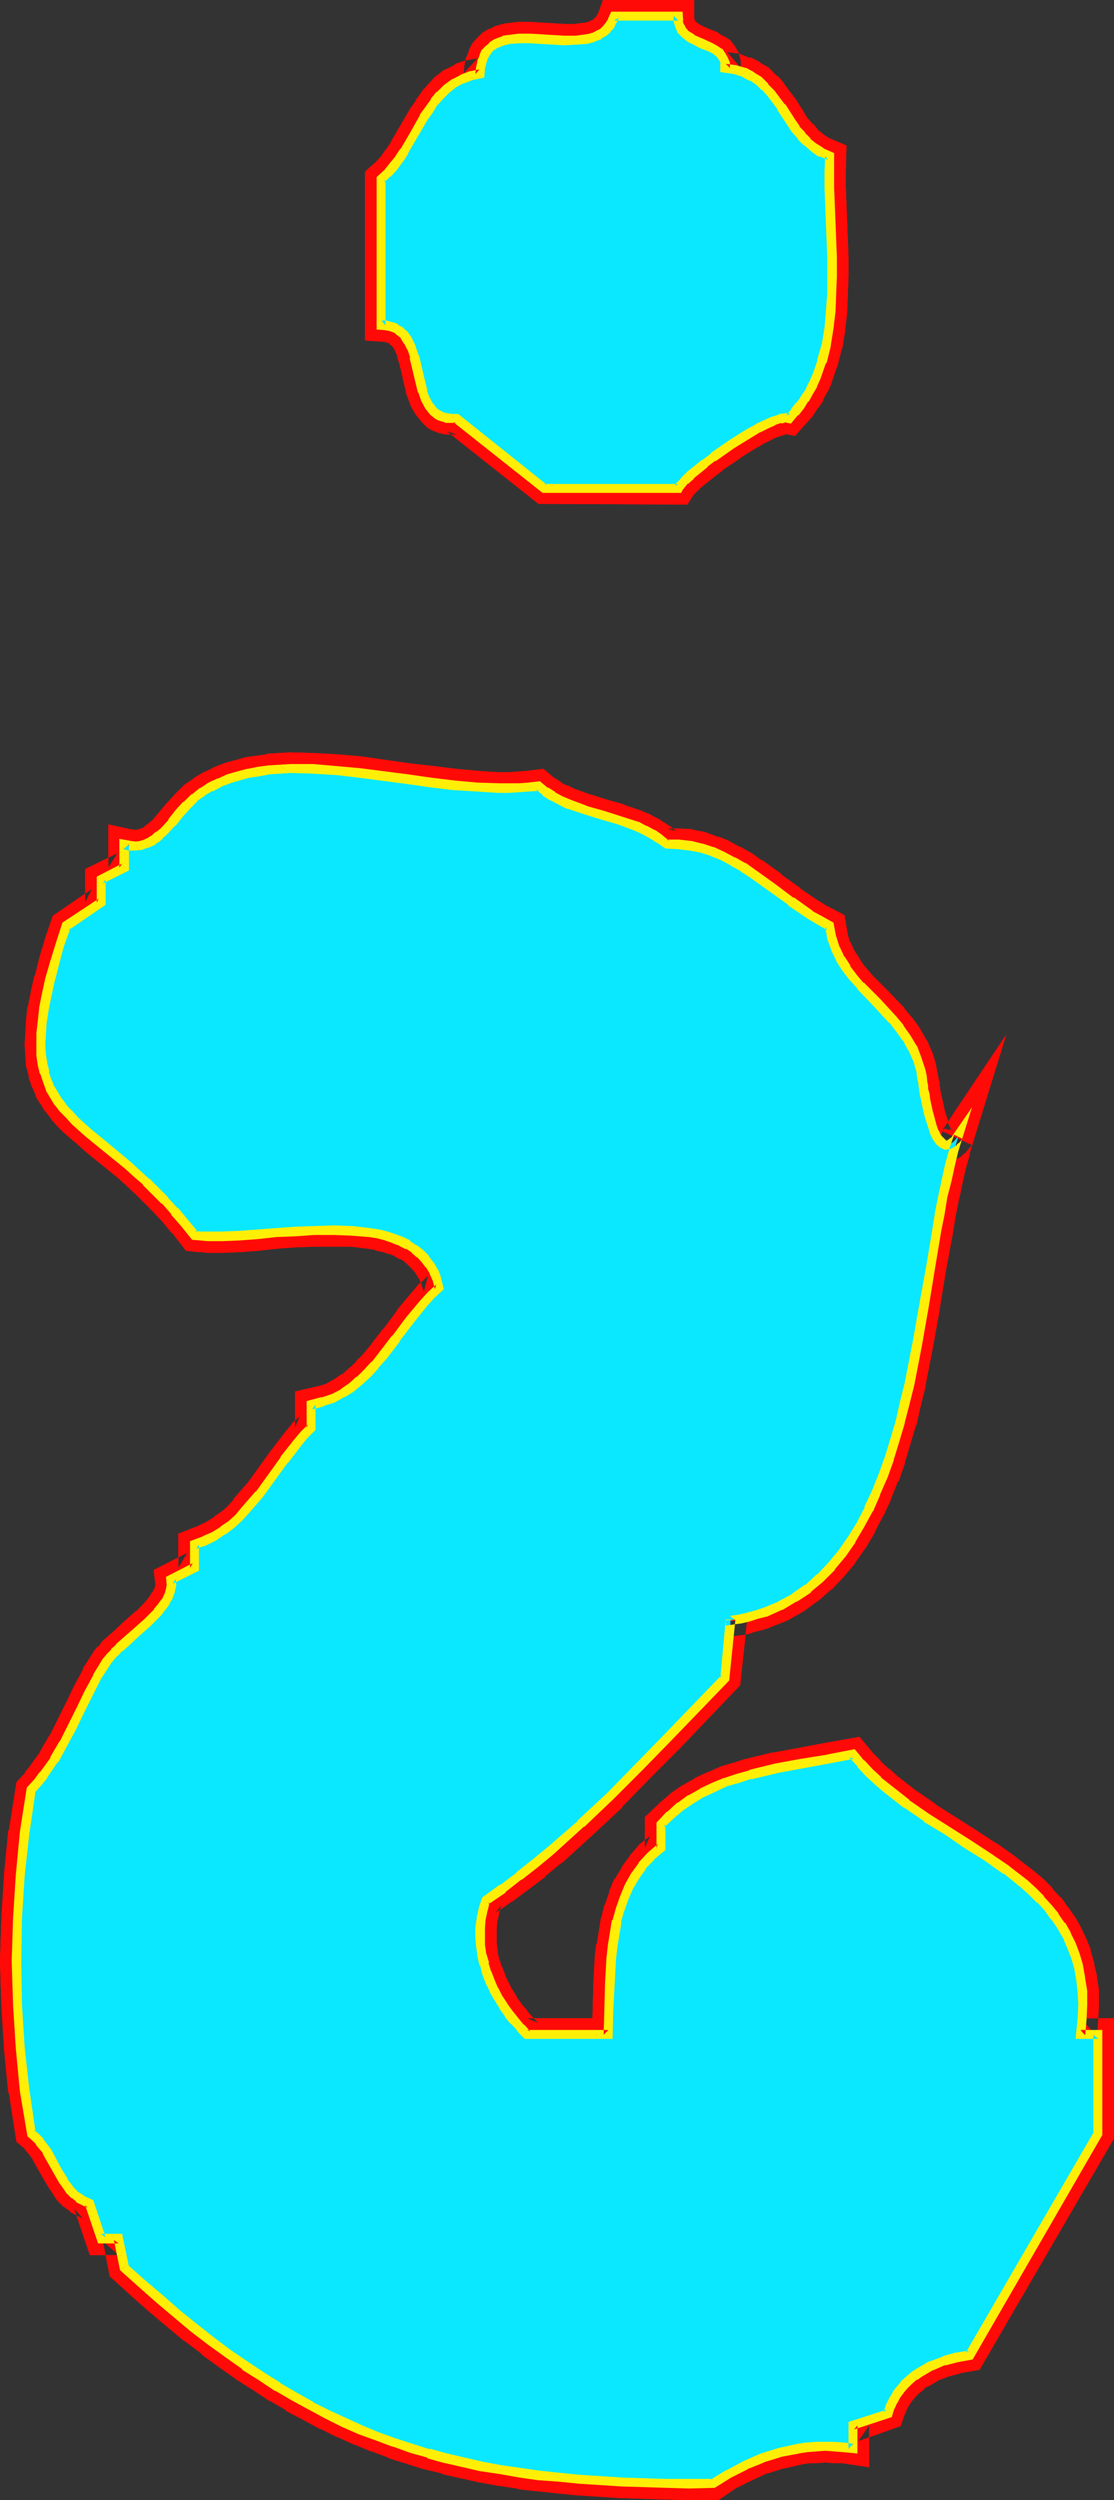<?xml version="1.0" encoding="UTF-8" standalone="no"?>
<svg
   version="1.0"
   width="69.41mm"
   height="155.711mm"
   id="svg18"
   sodipodi:docname="Glow Normal Punc 16.wmf"
   xmlns:inkscape="http://www.inkscape.org/namespaces/inkscape"
   xmlns:sodipodi="http://sodipodi.sourceforge.net/DTD/sodipodi-0.dtd"
   xmlns="http://www.w3.org/2000/svg"
   xmlns:svg="http://www.w3.org/2000/svg">
  <rect width="100%" height="100%" fill="#333333" stroke="none"/>
  <sodipodi:namedview
     id="namedview18"
     pagecolor="#ffffff"
     bordercolor="#000000"
     borderopacity="0.25"
     inkscape:showpageshadow="2"
     inkscape:pageopacity="0.0"
     inkscape:pagecheckerboard="0"
     inkscape:deskcolor="#d1d1d1"
     inkscape:document-units="mm" />
  <defs
     id="defs1">
    <pattern
       id="WMFhbasepattern"
       patternUnits="userSpaceOnUse"
       width="6"
       height="6"
       x="0"
       y="0" />
  </defs>
  <path
     style="fill:#ffffff;fill-opacity:1;fill-rule:evenodd;stroke:none"
     d="m 29.238,533.897 -1.292,-6.948 h -4.2 l -2.585,-8.241 -1.454,-0.485 -1.131,-0.808 -1.131,-0.808 -0.808,-0.97 -1.615,-2.101 -1.454,-2.424 -2.585,-4.848 -1.615,-2.101 -0.969,-0.97 -0.969,-0.97 -1.615,-10.019 -1.131,-10.18 -0.646,-10.18 -0.162,-10.18 0.162,-10.18 0.646,-10.019 1.131,-10.18 1.615,-10.019 1.454,-1.616 1.454,-1.778 2.423,-3.717 2.1,-3.717 2.1,-3.878 1.938,-3.878 1.938,-4.04 2.1,-3.878 2.262,-3.717 0.808,-1.131 0.969,-0.97 0.969,-1.131 1.292,-0.97 2.746,-2.424 2.585,-2.424 2.423,-2.424 1.131,-1.293 0.808,-1.293 0.808,-1.293 0.485,-1.454 0.162,-1.131 -0.162,-1.293 5.492,-2.747 v -5.494 l 2.423,-0.808 2.262,-1.131 2.1,-1.293 1.938,-1.454 1.777,-1.616 1.615,-1.778 3.231,-3.717 2.908,-4.04 3.069,-4.04 2.908,-4.04 1.615,-1.939 1.777,-1.616 v -5.494 l 2.585,-0.646 2.423,-0.808 2.262,-1.131 2.1,-1.454 2.1,-1.616 1.777,-1.778 1.777,-1.939 1.615,-1.939 3.392,-4.201 3.069,-4.363 3.392,-4.04 1.777,-1.939 1.777,-1.616 -0.485,-1.939 -0.646,-1.778 -0.969,-1.616 -1.131,-1.454 -1.131,-1.131 -1.454,-1.293 -1.454,-0.808 -1.615,-0.808 -1.615,-0.808 -1.938,-0.485 -1.777,-0.485 -2.1,-0.323 -4.2,-0.485 -4.362,-0.162 H 73.984 l -4.523,0.323 -4.523,0.323 -4.362,0.323 -4.2,0.323 -3.877,0.162 h -3.554 -1.615 l -1.615,-0.162 -2.262,-3.07 -2.262,-2.747 -2.262,-2.424 -2.262,-2.262 -2.262,-2.262 -2.1,-1.939 -2.1,-1.778 -2.1,-1.778 -3.877,-3.07 -1.777,-1.454 -1.615,-1.454 -3.231,-2.747 -1.292,-1.454 -1.454,-1.454 -1.131,-1.454 -0.969,-1.616 -0.969,-1.616 -0.646,-1.778 -0.646,-1.939 -0.485,-2.101 -0.323,-2.101 v -2.424 -2.585 l 0.323,-2.747 0.323,-3.07 0.646,-3.393 0.808,-3.555 0.969,-3.878 1.292,-4.201 1.454,-4.525 8.238,-5.494 v -5.494 l 5.492,-2.747 v -5.494 l 1.454,0.323 1.292,0.162 1.292,-0.162 1.131,-0.485 1.131,-0.485 1.131,-0.808 0.969,-0.646 0.969,-0.97 1.938,-2.101 1.777,-2.101 1.615,-1.939 1.777,-1.778 1.938,-1.454 1.938,-1.131 2.1,-0.97 2.1,-0.808 2.262,-0.808 2.423,-0.646 2.262,-0.323 2.585,-0.323 2.423,-0.162 2.585,-0.162 h 5.492 l 5.331,0.485 5.654,0.485 11.146,1.454 5.654,0.808 5.331,0.646 5.331,0.485 5.169,0.162 h 2.423 2.423 l 2.262,-0.162 2.262,-0.323 1.615,1.293 1.777,1.131 1.777,0.97 1.938,0.808 3.877,1.454 4.038,1.293 4.038,1.131 4.038,1.454 1.777,0.808 1.938,0.97 1.615,1.131 1.777,1.293 h 2.746 l 2.746,0.323 2.746,0.485 2.585,0.97 2.262,0.97 2.423,1.293 2.423,1.293 2.262,1.616 4.523,3.07 4.523,3.393 4.523,3.07 2.262,1.454 2.423,1.293 0.485,2.747 0.808,2.585 1.131,2.424 1.454,2.101 1.454,2.262 1.938,1.939 3.715,3.878 3.715,4.04 1.615,2.101 1.777,2.262 1.292,2.262 1.131,2.585 0.808,2.747 0.323,1.616 0.323,1.454 v 0.646 l 0.162,0.808 0.162,1.131 0.323,1.293 0.485,3.07 0.969,3.07 0.485,1.454 0.646,1.131 0.646,0.97 0.808,0.646 0.646,0.323 0.485,-0.162 h 0.485 l 0.485,-0.323 0.485,-0.323 0.485,-0.646 0.485,-0.646 -0.969,3.232 -0.969,3.393 -0.808,3.717 -0.808,3.878 -0.808,4.04 -0.808,4.04 -1.454,8.726 -1.454,8.888 -1.615,9.211 -1.777,9.049 -1.131,4.525 -1.131,4.525 -1.131,4.363 -1.454,4.201 -1.454,4.201 -1.615,4.04 -1.615,3.717 -1.938,3.717 -2.1,3.555 -2.262,3.232 -2.585,3.07 -2.585,2.747 -2.908,2.424 -3.231,2.262 -3.392,1.778 -3.554,1.454 -1.938,0.646 -1.938,0.646 -2.1,0.323 -2.1,0.323 v 0 l -1.292,13.735 -13.408,13.897 -6.785,6.787 -6.785,6.787 -6.946,6.625 -7.108,6.464 -3.715,3.07 -3.877,2.909 -3.715,2.909 -4.038,2.747 -0.646,2.101 -0.485,2.101 -0.162,2.262 v 2.101 l 0.162,2.101 0.162,2.262 0.646,2.101 0.646,2.101 0.646,1.939 0.969,1.939 1.131,2.101 1.131,1.778 1.292,1.778 1.292,1.778 1.454,1.616 1.454,1.616 h 19.223 l 0.162,-5.817 0.162,-5.979 0.323,-5.979 0.323,-3.07 0.485,-2.909 0.485,-2.909 0.808,-2.909 0.969,-2.747 1.131,-2.585 1.454,-2.424 1.615,-2.424 2.1,-2.262 2.262,-1.939 v -5.656 l 2.262,-2.101 2.423,-2.101 2.423,-1.616 2.746,-1.454 2.585,-1.454 2.908,-1.131 2.908,-0.97 2.908,-0.808 5.977,-1.454 6.138,-1.131 6.138,-1.131 5.815,-0.97 1.938,2.101 1.938,2.101 2.1,1.939 2.262,1.939 4.523,3.555 4.523,3.232 4.846,3.07 4.846,3.07 4.685,3.07 4.523,3.07 4.2,3.393 1.938,1.616 1.938,1.939 1.777,1.939 1.615,1.939 1.454,2.101 1.292,2.262 1.131,2.424 0.808,2.424 0.808,2.747 0.646,2.909 0.323,2.909 0.162,3.232 -0.162,3.232 -0.485,3.717 h 4.2 v 23.269 l -30.207,52.194 -3.069,0.485 -3.069,0.808 -2.908,1.131 -2.908,1.616 -1.131,0.808 -1.292,0.97 -1.131,1.131 -0.969,1.131 -0.808,1.293 -0.808,1.293 -0.808,1.616 -0.323,1.454 -8.4,2.747 v 5.494 l -2.1,-0.323 -2.262,-0.162 -2.1,-0.162 -2.1,0.162 -2.262,0.162 -2.1,0.323 -4.2,0.97 -4.2,1.293 -3.877,1.616 -3.877,1.939 -3.715,2.424 h -5.654 l -5.492,-0.162 -5.331,-0.162 -5.169,-0.162 -5.008,-0.162 -4.846,-0.323 -4.846,-0.485 -4.685,-0.485 -4.523,-0.646 -4.523,-0.646 -4.362,-0.808 -4.362,-0.97 -4.2,-0.97 -4.038,-1.131 -4.038,-1.293 -4.038,-1.293 -4.038,-1.454 -4.038,-1.616 -3.877,-1.616 -3.877,-1.939 -3.877,-1.939 -3.877,-2.262 -3.877,-2.262 -3.877,-2.424 -3.877,-2.585 -3.877,-2.909 -4.038,-2.747 -4.038,-3.232 -4.038,-3.232 -4.038,-3.393 -4.2,-3.717 z"
     id="path1" />
  <path
     style="fill:#ff0a06;fill-opacity:1;fill-rule:evenodd;stroke:none"
     d="m 31.823,530.988 1.131,2.101 -1.938,-10.019 h -7.269 l 3.715,2.747 -3.392,-9.857 -2.746,-1.293 0.485,0.323 -1.131,-0.808 h 0.162 l -1.131,-0.646 0.485,0.323 -0.969,-0.97 0.485,0.646 -1.615,-2.262 0.162,0.323 -1.292,-2.424 v 0.162 l -2.585,-4.848 -0.323,-0.485 -1.615,-2.101 -0.323,-0.323 -0.969,-0.97 -0.323,-0.323 -0.969,-0.97 1.292,2.424 -1.615,-10.019 0.162,0.162 -1.131,-10.18 v 0.162 L 7.915,471.684 v 0.162 L 7.754,461.666 v 0.162 l 0.162,-10.18 v 0.162 l 0.646,-10.18 v 0.162 l 1.131,-10.18 -0.162,0.162 1.615,-10.019 -0.969,2.101 1.454,-1.616 0.323,-0.323 1.292,-1.778 0.162,-0.162 2.423,-3.555 0.323,-0.323 2.1,-3.878 v 0 l 2.1,-3.878 v -0.162 l 1.938,-3.878 1.938,-3.878 v 0 l 1.938,-3.878 v 0.162 l 2.262,-3.717 -0.162,0.323 0.808,-0.97 -0.323,0.162 0.969,-0.97 v 0.162 l 0.969,-1.131 -0.162,0.162 1.292,-1.131 2.585,-2.262 2.746,-2.424 0.162,-0.162 2.423,-2.585 0.323,-0.162 1.131,-1.293 v -0.323 l 0.969,-1.293 0.162,-0.323 0.808,-1.293 0.162,-0.646 0.485,-1.293 0.162,-0.485 0.323,-1.778 -0.162,-1.939 -2.1,3.878 7.592,-3.878 v -7.756 l -2.585,3.555 2.423,-0.808 0.485,-0.162 2.1,-1.131 0.323,-0.162 2.1,-1.454 h 0.323 l 1.938,-1.454 0.323,-0.323 1.777,-1.616 0.162,-0.162 1.777,-1.778 v -0.162 l 3.231,-3.717 0.162,-0.162 5.977,-8.08 h -0.162 l 3.069,-4.04 v 0.162 l 1.454,-1.939 -0.162,0.323 2.746,-2.909 v -6.948 l -2.908,3.717 2.585,-0.646 0.485,-0.162 2.423,-0.808 0.485,-0.162 2.262,-1.131 0.323,-0.323 2.1,-1.293 0.323,-0.323 1.938,-1.616 0.323,-0.162 1.777,-1.778 0.162,-0.162 1.777,-1.778 0.323,-0.323 1.615,-1.939 v -0.162 l 3.231,-4.201 v 0 l 3.231,-4.363 v 0.162 l 3.231,-4.04 -0.162,0.162 1.777,-1.939 -0.162,0.323 3.554,-3.232 -1.131,-4.363 -0.162,-0.323 -0.646,-1.778 -0.323,-0.485 -0.969,-1.616 -0.162,-0.323 -1.131,-1.454 -0.323,-0.323 -1.131,-1.293 -0.323,-0.323 -1.454,-1.131 -0.323,-0.162 -1.615,-0.97 -0.162,-0.323 -1.615,-0.646 -0.323,-0.162 -1.615,-0.646 -0.323,-0.162 -1.938,-0.646 -0.162,-0.162 -1.938,-0.323 h -0.323 l -2.1,-0.323 v -0.162 l -4.2,-0.485 h -0.323 l -4.362,-0.162 h -0.323 l -4.523,0.162 v 0 l -4.523,0.162 -4.523,0.323 h -0.162 l -4.362,0.485 -4.2,0.162 h 0.162 l -3.877,0.162 h 0.162 -3.554 0.162 -1.615 0.162 l -1.454,-0.162 2.585,1.454 -2.423,-2.909 v -0.162 l -2.423,-2.747 v -0.162 l -2.262,-2.424 -0.162,-0.162 -4.362,-4.363 -0.162,-0.162 -2.262,-1.939 v 0 l -1.938,-1.778 -0.162,-0.162 -5.977,-4.848 -1.777,-1.616 -1.615,-1.293 0.162,0.162 -3.231,-2.909 0.323,0.162 -1.454,-1.454 -1.292,-1.293 0.162,0.162 -1.131,-1.454 0.323,0.323 -1.131,-1.616 0.162,0.162 -0.969,-1.616 0.162,0.323 -0.646,-1.616 0.162,0.323 -0.646,-1.939 v 0.323 l -0.485,-2.101 0.162,0.323 -0.323,-2.262 v 0.485 l -0.162,-2.424 v 0.162 l 0.162,-2.585 v 0.323 l 0.162,-2.747 v 0 l 0.485,-2.909 -0.162,0.162 0.646,-3.393 v 0.162 l 0.808,-3.555 v 0.162 l 0.969,-3.878 v 0.162 l 1.292,-4.363 v 0.162 l 1.454,-4.525 -1.615,2.101 10.015,-6.625 v -7.595 l -2.1,3.393 7.431,-3.878 0.162,-7.756 -4.685,3.717 1.454,0.323 0.485,0.162 h 1.777 l 1.938,-0.162 1.454,-0.646 0.485,-0.162 1.131,-0.485 0.646,-0.323 0.969,-0.646 0.162,-0.162 0.969,-0.808 0.323,-0.162 0.969,-0.97 0.162,-0.162 1.938,-2.101 0.162,-0.162 1.777,-2.101 v 0 l 1.615,-1.939 -0.162,0.323 1.777,-1.778 -0.485,0.323 -6.623,-4.04 -0.162,0.162 -1.777,1.939 -0.162,0.162 -1.777,2.101 0.162,-0.162 -1.777,2.101 0.162,-0.162 -0.969,0.808 0.162,-0.162 -0.969,0.808 0.162,-0.162 -0.969,0.808 0.485,-0.323 -1.131,0.485 0.485,-0.162 -1.131,0.323 0.646,-0.162 -1.292,0.162 h 0.808 l -1.454,-0.162 0.646,0.162 -5.977,-1.293 v 10.18 l 2.1,-3.393 -7.592,3.717 v 7.918 l 1.615,-3.232 -9.208,6.302 -1.938,5.656 v 0.162 l -1.292,4.201 v 0.162 l -0.969,3.878 -0.162,0.162 -0.808,3.555 v 0.162 l -0.646,3.232 -0.162,0.323 -0.323,3.07 v 0.162 l -0.162,2.747 v 0.162 l -0.162,2.585 v 0.323 l 0.162,2.424 v 0.323 l 0.162,2.262 0.162,0.323 0.485,1.939 v 0.323 l 0.646,1.939 0.162,0.323 0.808,1.778 v 0.323 l 0.969,1.616 0.162,0.162 0.969,1.616 0.323,0.323 1.131,1.454 0.162,0.323 1.292,1.454 1.454,1.454 0.162,0.162 3.231,2.747 0.162,0.162 1.615,1.454 1.777,1.454 5.977,4.848 -0.162,-0.162 2.1,1.939 v 0 l 2.1,1.939 -0.162,-0.162 4.523,4.525 -0.162,-0.162 2.262,2.424 v 0 l 2.262,2.747 v -0.162 l 3.231,4.201 3.069,0.323 h 0.323 l 1.615,0.162 h 0.162 3.554 0.162 l 3.877,-0.162 h 0.162 l 4.2,-0.323 4.362,-0.485 h -0.162 l 4.523,-0.323 4.523,-0.162 h -0.162 4.523 -0.162 4.362 -0.162 l 4.038,0.485 v 0 l 1.938,0.323 h -0.323 l 1.777,0.485 -0.162,-0.162 1.777,0.646 -0.162,-0.162 1.615,0.646 h -0.162 l 1.454,0.808 -0.323,-0.323 1.615,0.97 -0.485,-0.162 1.454,1.131 -0.485,-0.323 1.292,1.293 -0.323,-0.323 1.131,1.293 -0.323,-0.323 0.969,1.616 -0.323,-0.646 0.808,1.778 -0.162,-0.323 0.646,1.939 0.969,-3.878 -1.777,1.778 -0.323,0.162 -1.615,1.939 -0.162,0.162 -3.392,4.04 v 0.162 l -3.231,4.363 v -0.162 l -3.231,4.201 v 0 l -1.615,1.939 0.162,-0.162 -1.777,1.778 h 0.162 l -1.938,1.778 0.323,-0.323 -1.938,1.778 0.162,-0.323 -2.1,1.454 0.485,-0.323 -2.262,1.293 0.485,-0.162 -2.585,0.808 0.485,-0.162 -5.654,1.293 v 8.564 l 1.131,-2.747 -1.777,1.616 -0.162,0.323 -1.615,1.939 v 0 l -3.069,4.04 -0.162,0.162 -5.815,8.08 0.162,-0.323 -3.231,3.717 h 0.162 l -1.615,1.778 0.162,-0.162 -1.777,1.616 0.323,-0.323 -1.938,1.293 h 0.162 l -2.1,1.293 0.323,-0.162 -2.1,0.97 0.485,-0.162 -5.008,1.939 v 8.08 l 2.1,-3.555 -7.915,4.04 0.485,4.04 v -1.293 l -0.162,1.293 0.162,-0.485 -0.485,1.293 0.162,-0.485 -0.646,1.293 0.162,-0.485 -0.808,1.293 0.162,-0.162 -1.131,1.293 0.323,-0.323 -2.423,2.585 0.162,-0.323 -2.746,2.424 -2.585,2.424 -1.292,1.131 -0.162,0.162 -1.131,0.97 -0.162,0.162 -0.808,1.131 -0.323,0.162 -0.808,0.97 -0.162,0.323 -2.423,3.717 v 0.323 l -2.1,3.878 v 0 l -1.938,4.04 -1.938,3.878 v 0 l -1.938,3.878 v -0.162 l -2.262,3.878 0.323,-0.323 -2.585,3.555 0.162,-0.162 -1.454,1.778 0.323,-0.162 -2.262,2.424 -1.777,11.311 -0.162,0.162 -0.969,10.019 v 0.162 l -0.646,10.18 v 0.162 L 0,461.666 v 0.162 l 0.323,10.18 v 0.162 l 0.646,10.18 v 0.162 l 0.969,10.019 0.162,0.162 1.777,11.473 2.1,1.778 -0.323,-0.323 0.808,1.131 -0.162,-0.323 1.615,2.101 -0.323,-0.323 2.746,4.848 v 0 l 1.454,2.424 0.162,0.162 1.454,2.262 0.485,0.485 0.969,0.97 0.485,0.323 1.131,0.808 v 0.162 l 1.454,0.808 1.615,0.808 -2.1,-2.424 3.715,10.988 h 6.785 L 24.231,527.595 l 1.615,8.241 z"
     id="path2" />
  <path
     style="fill:#ff0a06;fill-opacity:1;fill-rule:evenodd;stroke:none"
     d="m 47.977,190.839 1.938,-1.454 -0.323,0.323 1.938,-1.131 h -0.323 l 2.1,-0.97 -0.162,0.162 2.1,-0.97 -0.323,0.162 2.262,-0.646 H 57.023 l 2.423,-0.646 -0.485,0.162 2.423,-0.485 2.585,-0.323 h -0.485 l 2.585,-0.162 2.585,-0.162 h -0.323 l 5.331,0.162 h -0.162 l 5.331,0.323 v 0 l 5.492,0.646 v 0 l 11.146,1.454 v 0 l 5.492,0.808 h 0.162 l 5.492,0.485 v 0 l 5.331,0.485 h 0.162 l 5.169,0.323 h 2.746 l 2.423,-0.162 v 0 l 2.262,-0.162 h 0.323 l 2.262,-0.323 -2.908,-0.808 1.615,1.293 0.323,0.323 1.777,1.131 0.323,0.162 1.777,0.97 0.323,0.162 1.938,0.808 0.162,0.162 3.877,1.293 0.323,0.162 4.038,1.131 3.877,1.293 -0.162,-0.162 4.038,1.454 -0.323,-0.162 1.938,0.97 -0.323,-0.162 1.938,0.97 -0.323,-0.162 1.777,1.131 -0.323,-0.162 2.746,1.939 4.038,0.162 h -0.485 l 2.746,0.323 -0.323,-0.162 2.746,0.646 -0.485,-0.162 2.585,0.808 -0.323,-0.162 2.423,1.131 -0.162,-0.162 2.423,1.293 -0.162,-0.162 2.262,1.454 -0.162,-0.162 2.262,1.454 v 0 l 4.523,3.232 -0.162,-0.162 4.523,3.393 v 0 l 4.523,3.232 0.323,0.162 2.262,1.293 0.162,0.162 2.423,1.131 -1.938,-2.585 0.323,2.747 0.162,0.485 0.969,2.585 0.162,0.646 1.131,2.262 0.162,0.323 1.454,2.262 0.162,0.162 1.615,2.101 0.162,0.323 1.777,1.939 0.162,0.162 3.715,4.04 h -0.162 l 3.715,3.878 v -0.162 l 1.615,2.101 -0.162,-0.162 1.615,2.262 -0.162,-0.323 1.454,2.262 -0.162,-0.485 0.969,2.585 -0.162,-0.323 0.969,2.747 -0.162,-0.323 0.323,1.454 v -0.162 l 0.323,1.616 h -0.162 l 0.162,0.485 v -0.162 0.808 0.485 l 0.323,1.131 v 0 l 0.162,1.293 v 0 l 0.646,3.07 0.162,0.323 0.969,3.07 v 0 l 0.485,1.454 0.162,0.485 0.808,1.616 1.131,1.454 1.454,1.293 2.423,0.97 1.454,-0.162 h 0.162 l 1.131,-0.323 1.131,-0.646 0.323,-0.323 0.323,-0.323 0.323,-0.162 0.808,-0.97 0.808,-0.97 -6.946,-3.232 -0.969,3.232 -0.162,0.162 -0.808,3.555 v 0 l -0.808,3.717 -0.969,3.717 v 0.162 l -0.646,4.04 v 0.162 l -0.808,4.04 -1.454,8.726 -1.454,8.888 v 0 l -1.615,9.049 -1.777,9.211 v -0.323 l -1.131,4.525 -1.131,4.525 0.162,-0.162 -1.292,4.363 v 0 l -1.292,4.201 v -0.162 l -1.454,4.04 h 0.162 l -1.615,4.04 v -0.162 l -1.777,3.878 0.162,-0.323 -1.938,3.717 v -0.162 l -2.1,3.555 0.162,-0.323 -2.262,3.232 0.162,-0.162 -2.423,3.07 0.162,-0.323 -2.585,2.747 0.162,-0.162 -2.908,2.424 0.323,-0.162 -3.069,2.101 0.323,-0.162 -3.392,1.778 0.323,-0.162 -3.554,1.616 0.323,-0.162 -1.938,0.646 h 0.162 l -1.938,0.485 0.162,-0.162 -2.1,0.485 h 0.323 l -2.1,0.323 4.362,3.717 v 0 l -7.754,-0.485 -1.292,13.897 1.131,-2.262 -13.408,13.735 -6.623,6.948 -6.785,6.787 v -0.162 l -6.946,6.625 v 0 l -7.108,6.302 h 0.162 l -3.715,2.909 h 0.162 l -3.877,2.909 -3.877,2.909 h 0.162 l -5.008,3.393 -0.969,3.393 -0.162,0.323 -0.485,2.262 v 0.323 l -0.323,2.101 v 2.747 l 0.162,2.101 v 0.485 l 0.323,2.101 0.162,0.485 0.485,2.101 v 0.162 l 0.646,2.101 v 0.323 l 0.808,1.939 0.162,0.162 0.808,1.939 0.162,0.323 1.131,1.939 v 0.162 l 1.292,1.939 v 0.162 l 1.292,1.778 0.162,0.162 1.292,1.616 0.162,0.323 1.615,1.616 v 0 l 2.585,2.747 h 24.392 l 0.323,-9.534 -7.754,5.656 3.877,-3.717 h -19.223 l 2.746,1.131 -1.454,-1.454 v 0 l -1.454,-1.616 0.323,0.162 -1.454,-1.616 0.162,0.162 -1.292,-1.778 0.162,0.162 -1.131,-1.939 v 0.162 l -0.969,-1.939 0.162,0.323 -0.969,-1.939 0.162,0.162 -0.808,-2.101 v 0.323 l -0.646,-2.101 v 0.162 l -0.485,-2.101 0.162,0.323 -0.323,-2.101 v 0.323 -2.101 0.162 -2.101 0.323 l 0.162,-2.101 v 0.323 l 0.485,-2.101 -0.162,0.323 0.646,-2.101 -1.454,1.939 3.877,-2.747 h 0.162 l 3.877,-2.909 3.877,-2.909 v -0.162 l 3.715,-3.07 h 0.162 l 7.108,-6.464 v 0 l 7.108,-6.625 v -0.162 l 6.785,-6.948 6.785,-6.787 14.215,-14.866 1.615,-15.028 -7.754,-0.323 0.162,4.363 6.3,-0.808 h 0.323 l 2.1,-0.485 0.162,-0.162 1.938,-0.485 h 0.162 l 1.938,-0.646 0.323,-0.162 3.715,-1.454 0.323,-0.162 3.392,-1.939 0.323,-0.162 3.069,-2.262 0.323,-0.162 2.908,-2.585 0.323,-0.162 2.585,-2.747 0.162,-0.162 2.585,-3.07 0.162,-0.323 2.262,-3.232 0.162,-0.162 2.1,-3.555 v -0.162 l 1.938,-3.717 0.162,-0.162 1.777,-3.878 v -0.162 l 1.615,-4.04 h 0.162 l 1.454,-4.201 v -0.162 l 1.292,-4.363 v 0 l 1.292,-4.363 0.162,-0.162 0.969,-4.363 1.131,-4.525 v -0.323 l 1.777,-9.049 1.615,-9.049 v -0.162 l 1.454,-8.888 1.615,-8.726 0.646,-4.04 v 0 l 0.808,-4.04 v 0.162 l 0.808,-3.878 0.808,-3.555 v 0 l 0.969,-3.393 -0.162,0.162 8.723,-28.278 -15.023,22.461 0.485,-0.646 -0.485,0.646 0.323,-0.323 -0.485,0.485 0.323,-0.323 -0.485,0.323 1.292,-0.485 h -0.485 0.162 l -0.323,0.162 1.938,0.162 -0.808,-0.323 1.292,0.646 -0.808,-0.646 0.485,0.646 -0.646,-0.97 0.323,0.646 -0.646,-1.293 0.162,0.485 -0.485,-1.293 h 0.162 l -0.969,-3.07 0.162,0.323 -0.646,-2.909 v 0 l -0.323,-1.293 v -0.162 l -0.162,-1.131 v 0.485 -0.808 -0.323 l -0.162,-0.485 v 0 l -0.323,-1.616 v -0.162 l -0.323,-1.454 v -0.323 l -0.808,-2.909 -0.162,-0.323 -1.131,-2.585 -0.323,-0.485 -1.292,-2.262 -0.162,-0.323 -1.615,-2.262 -0.162,-0.162 -1.777,-2.101 -0.162,-0.323 -3.715,-3.878 v 0 l -3.877,-3.878 0.162,0.162 -1.777,-2.101 0.162,0.323 -1.454,-2.101 0.162,0.162 -1.454,-2.262 0.162,0.323 -1.131,-2.424 0.162,0.646 -0.808,-2.585 0.162,0.485 -0.808,-4.686 -4.038,-2.101 0.162,0.162 -2.262,-1.454 0.162,0.162 -4.523,-3.07 h 0.162 l -4.523,-3.232 v -0.162 l -4.523,-3.232 h -0.162 l -2.262,-1.616 -0.323,-0.162 -2.262,-1.293 h -0.162 l -2.423,-1.293 -0.162,-0.162 -2.423,-0.97 h -0.323 l -2.585,-0.97 -0.485,-0.162 -2.585,-0.485 -0.323,-0.162 -2.746,-0.162 h -0.485 -2.746 l 2.262,0.646 -1.615,-1.293 -0.323,-0.162 -1.777,-1.131 -0.162,-0.162 -1.938,-0.97 -0.162,-0.162 -1.938,-0.808 -0.323,-0.162 -3.877,-1.293 -0.162,-0.162 -4.038,-1.131 -4.038,-1.293 0.323,0.162 -4.038,-1.454 0.323,0.162 -1.938,-0.97 0.162,0.162 -1.777,-0.808 h 0.323 l -1.777,-1.131 0.323,0.323 -2.908,-2.424 -3.877,0.485 h 0.162 l -2.262,0.162 h 0.162 l -2.423,0.162 h 0.162 -2.423 0.162 l -5.169,-0.323 h 0.162 l -5.331,-0.485 h 0.162 l -5.331,-0.646 v 0 l -5.654,-0.646 v 0 l -11.308,-1.616 v 0 l -5.492,-0.485 H 79.476 L 73.984,177.265 h -0.162 l -5.331,-0.162 h -0.323 l -2.585,0.162 -2.585,0.162 -0.323,0.162 -2.423,0.323 -2.423,0.323 -0.485,0.162 -2.262,0.646 h -0.162 l -2.262,0.646 -0.323,0.162 -2.1,0.808 -0.162,0.162 -2.1,0.97 -0.323,0.162 -1.938,1.131 -0.323,0.323 -1.938,1.293 -0.323,0.323 -1.777,1.778 z"
     id="path3" />
  <path
     style="fill:#ff0a06;fill-opacity:1;fill-rule:evenodd;stroke:none"
     d="m 147.161,473.139 v 0.162 l 0.323,-5.979 v 0 l 0.323,-5.979 v 0.162 l 0.323,-2.909 -0.162,0.162 0.485,-2.909 v 0 l 0.485,-2.909 v 0.323 l 0.808,-2.747 -0.162,0.162 0.969,-2.747 -0.162,0.323 1.292,-2.585 -0.323,0.323 1.454,-2.424 v 0.162 l 1.615,-2.424 -0.323,0.485 1.938,-2.262 -0.323,0.323 3.554,-3.232 0.162,-7.272 -1.131,2.747 2.262,-2.101 -0.162,0.162 2.262,-2.101 -0.323,0.323 2.585,-1.778 -0.323,0.162 2.585,-1.454 -0.162,0.162 2.746,-1.293 h -0.162 l 2.746,-1.131 -0.323,0.162 2.908,-0.97 h -0.162 l 3.069,-0.808 h -0.162 l 5.977,-1.454 h -0.323 l 6.3,-1.131 5.977,-0.97 5.977,-1.131 -3.554,-1.293 1.777,2.262 0.162,0.162 1.938,1.939 0.162,0.162 2.1,1.939 0.162,0.162 2.1,1.939 0.162,0.162 4.523,3.393 0.162,0.162 4.685,3.232 0.162,0.162 4.846,2.909 h -0.162 l 4.846,3.232 4.685,2.909 v 0 l 4.523,3.07 -0.323,-0.162 4.2,3.393 v 0 l 1.938,1.616 -0.323,-0.162 1.938,1.939 -0.162,-0.162 1.938,1.939 -0.323,-0.323 1.615,2.101 -0.162,-0.162 1.454,2.101 -0.162,-0.162 1.454,2.101 -0.162,-0.162 0.969,2.262 v -0.323 l 0.808,2.585 v -0.323 l 0.808,2.585 -0.162,-0.162 0.646,2.747 -0.162,-0.323 0.323,3.07 v -0.485 l 0.162,3.232 v -0.162 l -0.162,3.232 v -0.162 l -0.808,7.756 h 8.4 l -3.877,-3.717 v 23.269 l 0.485,-1.939 -30.207,52.194 2.585,-1.778 -2.908,0.485 -0.323,0.162 -3.069,0.646 -0.485,0.162 -2.908,1.131 -0.485,0.323 -2.746,1.454 -0.323,0.323 -1.292,0.808 -0.162,0.162 -1.292,0.97 -0.323,0.323 -1.131,0.97 -0.162,0.323 -0.969,1.131 -0.162,0.323 -0.969,1.293 -0.162,0.162 -0.646,1.293 -0.162,0.323 -0.808,1.454 -0.162,0.646 -0.485,1.454 2.423,-2.585 -10.823,3.717 v 8.241 l 4.362,-3.878 -2.262,-0.323 H 199.014 l -2.262,-0.162 h -0.162 -2.1 -0.323 -2.1 -0.162 l -2.262,0.162 -0.162,0.162 -2.1,0.323 h -0.162 l -4.362,0.808 -0.323,0.162 -4.2,1.293 -0.323,0.162 -3.877,1.616 -0.323,0.162 -3.877,2.101 -0.323,0.162 -3.715,2.262 2.1,-0.646 h -5.654 0.162 -5.654 l -10.338,-0.323 h 0.162 l -5.008,-0.323 -5.008,-0.323 h 0.162 l -4.846,-0.485 -4.523,-0.485 h 0.162 l -4.685,-0.646 0.162,0.162 -4.523,-0.808 h 0.162 l -4.523,-0.646 h 0.162 l -4.362,-0.97 h 0.162 l -4.2,-0.97 h 0.162 l -4.2,-1.131 h 0.162 l -4.2,-1.131 h 0.162 l -4.038,-1.454 0.162,0.162 -4.038,-1.454 h 0.162 l -4.038,-1.616 0.162,0.162 -3.877,-1.778 h 0.162 l -4.038,-1.778 h 0.162 l -3.877,-1.939 h 0.162 l -3.877,-2.262 v 0.162 l -3.877,-2.262 h 0.162 l -3.877,-2.424 -3.877,-2.585 h 0.162 l -3.877,-2.747 -4.038,-2.909 v 0.162 l -3.877,-3.232 v 0.162 l -4.038,-3.232 h 0.162 l -4.038,-3.393 -4.2,-3.717 v 0.162 l -4.2,-3.878 -5.977,4.848 5.008,4.525 0.162,0.162 4.2,3.717 4.038,3.393 v 0 l 4.038,3.393 h 0.162 l 4.038,3.07 v 0.162 l 4.038,2.909 3.877,2.747 0.162,0.162 3.877,2.424 3.877,2.585 h 0.162 l 3.877,2.262 v 0.162 l 4.038,2.101 v 0 l 3.877,2.101 h 0.162 l 3.877,1.939 h 0.162 l 3.877,1.778 h 0.162 l 3.877,1.616 h 0.162 l 3.877,1.454 0.162,0.162 4.2,1.293 v 0 l 4.038,1.293 h 0.162 l 4.038,0.97 0.162,0.162 4.2,0.97 h 0.162 l 4.2,0.97 h 0.162 l 4.362,0.808 h 0.162 l 4.362,0.646 0.162,0.162 4.523,0.485 h 0.162 l 4.523,0.485 4.846,0.485 h 0.162 l 5.008,0.323 5.008,0.323 h 0.162 l 10.5,0.323 5.492,0.162 v 0 h 6.785 l 4.523,-3.07 -0.162,0.162 3.877,-1.939 -0.323,0.162 3.877,-1.778 -0.162,0.162 4.038,-1.293 -0.323,0.162 4.2,-0.97 h -0.162 l 2.1,-0.323 h -0.323 2.262 -0.162 l 2.1,-0.162 h -0.323 l 2.1,0.162 v 0 h 2.1 -0.162 l 6.461,0.97 v -9.857 l -2.585,3.717 10.015,-3.555 1.131,-3.393 -0.162,0.646 0.646,-1.616 -0.162,0.323 0.808,-1.293 -0.162,0.323 0.808,-1.293 -0.162,0.323 0.969,-1.131 -0.162,0.162 1.131,-1.131 -0.323,0.323 1.292,-0.97 h -0.323 l 1.292,-0.808 -0.323,0.323 2.746,-1.616 -0.485,0.162 3.069,-1.131 -0.485,0.162 3.069,-0.808 h -0.323 l 4.685,-0.808 31.661,-54.456 v -28.278 h -7.915 l 3.877,4.201 0.323,-3.555 v -0.323 l 0.162,-3.232 v -0.323 -3.232 -0.323 l -0.485,-2.909 v -0.323 l -0.646,-2.747 v -0.323 l -0.808,-2.747 v -0.323 l -0.969,-2.424 -0.162,-0.323 -1.131,-2.424 -0.162,-0.323 -1.292,-2.262 -0.162,-0.162 -1.454,-2.101 -0.162,-0.162 -1.454,-2.101 -0.323,-0.162 -1.777,-1.939 v -0.162 l -1.938,-1.939 -0.162,-0.162 -1.938,-1.616 -0.162,-0.162 -4.2,-3.232 -0.162,-0.162 -4.523,-3.232 h -0.162 l -4.685,-3.07 -4.846,-3.07 v 0 l -4.846,-3.07 h 0.162 l -4.685,-3.232 0.162,0.162 -4.523,-3.555 0.162,0.162 -2.1,-1.939 v 0.162 l -2.1,-1.939 h 0.162 l -1.938,-1.939 0.162,0.162 -3.231,-3.878 -8.238,1.454 -5.977,1.131 -6.138,1.131 h -0.323 l -5.977,1.454 h -0.162 l -2.908,0.97 h -0.162 l -2.746,0.808 -0.323,0.162 -2.908,1.293 h -0.162 l -2.746,1.293 -0.162,0.162 -2.585,1.454 -0.323,0.162 -2.585,1.778 -0.323,0.323 -2.262,1.939 -0.162,0.162 -3.392,3.232 v 7.272 l 1.292,-2.909 -2.423,1.939 -0.323,0.323 -1.938,2.262 -0.323,0.485 -1.777,2.424 v 0.162 l -1.454,2.424 -0.323,0.323 -1.131,2.747 v 0.323 l -0.969,2.747 -0.162,0.162 -0.646,2.747 -0.162,0.323 -0.485,3.07 v 0 l -0.485,2.909 -0.162,0.323 -0.323,2.909 v 0.162 l -0.323,5.979 v 0.162 l -0.162,5.979 v 0 l -0.162,5.817 z"
     id="path4" />
  <path
     style="fill:#ffffff;fill-opacity:1;fill-rule:evenodd;stroke:none"
     d="M 128.099,114.891 107.584,98.571 H 106.453 L 105.322,98.409 104.353,98.247 103.545,97.924 102.738,97.439 102.092,96.793 100.961,95.5 100.153,93.884 99.507,92.107 98.538,88.067 97.569,83.866 96.922,81.927 96.115,80.311 95.145,78.856 94.338,78.21 93.692,77.564 92.884,77.079 91.915,76.917 90.946,76.594 H 89.653 V 42.175 l 1.615,-1.454 1.454,-1.616 1.292,-1.616 1.292,-1.939 2.262,-3.878 2.262,-4.04 1.131,-1.778 1.292,-1.778 1.454,-1.778 1.454,-1.454 1.615,-1.131 1.938,-1.131 2.1,-0.646 2.262,-0.485 0.162,-1.616 0.162,-1.293 0.485,-1.131 0.485,-0.97 0.646,-0.808 0.808,-0.646 0.808,-0.646 0.969,-0.485 0.969,-0.323 1.292,-0.323 2.262,-0.162 h 2.585 l 5.492,0.323 2.746,0.162 2.585,-0.162 2.423,-0.162 1.292,-0.162 0.969,-0.485 0.969,-0.485 0.969,-0.485 0.808,-0.808 0.646,-0.808 0.485,-1.131 0.485,-1.131 h 15.185 v 1.293 l 0.323,1.131 0.485,0.97 0.646,0.808 0.808,0.646 1.131,0.646 2.1,0.97 2.1,0.97 0.969,0.485 0.969,0.646 0.646,0.808 0.485,0.808 0.323,0.97 v 1.131 l 2.423,0.323 2.1,0.808 1.777,0.808 1.777,1.131 1.454,1.454 1.292,1.454 2.423,3.232 2.262,3.555 1.131,1.616 1.292,1.616 1.454,1.454 1.615,1.293 1.615,1.131 2.1,0.808 -0.162,3.717 v 3.878 l 0.323,8.08 0.323,8.403 v 4.201 4.201 l -0.323,4.04 -0.323,4.04 -0.808,4.04 -0.969,3.878 -1.292,3.555 -0.808,1.778 -0.969,1.778 -0.969,1.616 -1.131,1.616 -1.131,1.454 -1.454,1.616 -0.323,-0.162 h -0.485 l -1.292,0.162 -1.454,0.485 -1.777,0.808 -1.777,0.97 -2.1,1.131 -2.1,1.293 -2.262,1.454 -4.362,2.909 -1.938,1.454 -1.777,1.454 -1.454,1.293 -1.292,1.293 -0.969,0.97 -0.485,0.485 -0.162,0.323 z"
     id="path5" />
  <path
     style="fill:#ff0a06;fill-opacity:1;fill-rule:evenodd;stroke:none"
     d="m 128.099,111.175 2.423,0.808 -21.646,-17.29 h -2.423 0.162 l -0.969,-0.162 0.646,0.162 -0.969,-0.162 h 0.323 l -0.808,-0.162 0.808,0.323 -0.808,-0.485 0.323,0.162 -0.646,-0.485 0.485,0.646 -0.969,-1.454 0.323,0.646 -0.808,-1.616 0.162,0.485 -0.646,-1.778 0.162,0.323 -0.969,-4.04 v 0.162 l -0.969,-4.201 V 82.735 L 100.638,80.796 100.315,80.311 99.507,78.533 99.184,78.049 97.892,76.271 96.922,75.301 96.761,75.14 95.953,74.655 95.469,74.332 94.338,73.686 93.046,73.201 92.722,73.039 91.753,72.878 91.107,72.716 h -1.131 l 3.554,3.878 V 42.175 l -1.292,2.747 1.615,-1.293 0.323,-0.323 1.454,-1.616 0.162,-0.162 1.292,-1.778 0.162,-0.162 1.131,-1.939 0.162,-0.162 2.262,-3.878 v -0.162 l 2.262,-3.878 -0.162,0.162 1.292,-1.778 v 0 l 1.131,-1.778 -0.162,0.323 1.454,-1.616 -0.162,0.162 1.454,-1.454 -0.485,0.485 1.615,-1.293 -0.323,0.162 1.777,-0.97 -0.323,0.323 1.938,-0.808 -0.808,0.162 5.331,-0.97 0.323,-4.686 v 0.808 l 0.323,-1.293 -0.162,0.323 0.323,-1.293 -0.162,0.646 0.485,-0.97 -0.323,0.646 0.485,-0.808 -0.323,0.323 0.808,-0.646 -0.323,0.323 0.808,-0.646 -0.808,0.323 0.969,-0.323 v 0.162 l 0.969,-0.485 -0.646,0.162 1.131,-0.162 h -0.323 l 2.423,-0.162 h -0.485 2.585 -0.162 l 8.238,0.485 h 0.162 l 2.746,-0.162 h 0.323 l 2.423,-0.162 0.323,-0.162 1.131,-0.162 0.646,-0.162 1.131,-0.485 0.323,-0.162 0.969,-0.485 h 0.162 l 1.292,-0.808 1.292,-1.131 0.162,-0.323 0.969,-1.131 0.646,-1.293 0.162,-0.485 0.485,-1.131 -3.554,2.424 h 15.185 l -3.877,-3.878 v 1.939 l 0.646,1.939 0.808,1.616 1.131,1.293 0.323,0.323 0.808,0.646 0.485,0.323 0.969,0.646 0.323,0.162 2.262,0.97 v 0.162 l 2.1,0.97 -0.162,-0.162 0.969,0.485 -0.485,-0.162 0.969,0.646 -0.485,-0.485 0.646,0.808 -0.646,-0.97 0.485,0.808 -0.323,-0.646 0.323,0.97 -0.162,-1.131 v 4.525 l 5.815,0.808 -0.646,-0.162 2.1,0.646 -0.646,-0.162 1.938,0.97 -0.485,-0.323 1.615,1.131 -0.485,-0.323 1.454,1.293 -0.162,-0.162 1.292,1.454 -0.162,-0.323 2.423,3.232 -0.162,-0.162 2.262,3.555 h 0.162 l 1.131,1.778 0.162,0.323 1.292,1.454 0.162,0.162 1.454,1.454 0.162,0.323 1.615,1.293 0.485,0.323 1.777,1.131 0.485,0.323 2.1,0.808 -2.423,-3.555 v 3.717 4.04 l 0.323,8.08 0.162,8.403 v -0.162 4.201 -0.162 4.201 -0.162 l -0.162,4.201 v -0.162 l -0.485,4.04 0.162,-0.323 -0.808,4.04 0.162,-0.323 -1.131,3.717 0.162,-0.323 -1.292,3.717 v -0.162 l -0.808,1.778 0.162,-0.323 -0.808,1.778 v -0.323 l -0.969,1.778 0.162,-0.162 -1.131,1.454 0.162,-0.162 -1.292,1.454 h 0.162 l -1.292,1.454 3.554,-1.293 h -0.323 -0.162 l -1.131,-0.162 -1.938,0.323 h -0.485 l -1.454,0.485 -0.323,0.162 -1.938,0.808 v 0.162 l -1.938,0.808 -0.162,0.162 -2.1,1.131 -0.162,0.162 -2.1,1.293 -2.262,1.454 v 0 l -4.362,3.07 h -0.162 l -1.938,1.454 -1.777,1.454 -0.162,0.162 -1.615,1.293 -0.162,0.162 -1.292,1.131 -0.162,0.323 -0.969,0.97 -0.162,0.162 -0.323,0.485 -0.323,0.485 -0.162,0.323 3.231,-1.778 h -31.661 l -1.292,7.433 35.054,0.162 1.454,-2.262 -0.323,0.485 0.323,-0.485 -0.162,0.162 0.969,-0.97 -0.162,0.162 1.292,-1.293 -0.162,0.162 1.615,-1.293 -0.162,0.162 1.777,-1.454 1.938,-1.454 h -0.162 l 4.362,-2.909 h -0.162 l 2.1,-1.293 2.1,-1.293 -0.162,0.162 2.1,-1.293 -0.162,0.162 1.938,-0.97 h -0.162 l 1.777,-0.646 -0.485,0.162 1.615,-0.485 h -0.485 l 1.131,-0.162 h -1.292 0.485 -0.162 l 2.585,0.485 2.746,-3.07 0.162,-0.162 1.292,-1.454 0.162,-0.323 0.969,-1.454 0.162,-0.162 1.131,-1.616 v -0.323 l 0.969,-1.778 0.162,-0.162 0.808,-1.778 v -0.162 l 1.292,-3.717 0.162,-0.323 0.969,-3.878 0.162,-0.323 0.646,-3.878 v -0.323 l 0.485,-4.04 v -0.162 l 0.162,-4.201 v -0.162 l 0.162,-4.201 v 0 -4.201 -0.162 l -0.323,-8.403 -0.323,-8.08 v 0.162 -3.878 0.162 l 0.162,-6.302 -4.523,-1.939 0.646,0.323 -1.777,-1.131 0.485,0.323 -1.615,-1.293 0.323,0.323 -1.292,-1.616 v 0.162 l -1.292,-1.454 0.162,0.323 -1.131,-1.778 0.162,0.162 -2.262,-3.555 -0.162,-0.162 -2.423,-3.232 -0.162,-0.323 -1.292,-1.454 -0.323,-0.162 -1.454,-1.454 -0.485,-0.485 -1.777,-0.97 -0.323,-0.323 -1.938,-0.97 h -0.485 l -2.423,-0.97 -2.746,-0.323 3.231,3.717 V 14.382 l -0.485,-1.939 -0.969,-1.616 -0.969,-1.293 -0.485,-0.323 -0.969,-0.646 -0.485,-0.162 -0.969,-0.646 -0.162,-0.162 -2.1,-0.808 v 0 l -2.1,-0.97 0.323,0.162 -0.969,-0.646 0.323,0.323 -0.808,-0.808 0.323,0.485 -0.646,-0.808 0.646,0.808 -0.485,-0.808 0.162,0.646 -0.162,-1.131 V 5.009 0 h -21.484 l -1.292,3.555 0.162,-0.485 -0.646,1.131 0.485,-0.646 -0.808,0.808 0.323,-0.323 -0.808,0.808 0.808,-0.485 -0.969,0.485 0.162,-0.162 -0.808,0.485 0.323,-0.162 -1.131,0.323 0.646,-0.162 -1.131,0.323 0.323,-0.162 -2.423,0.323 h 0.323 -2.585 0.162 L 125.03,5.171 h -0.323 -2.585 -0.323 l -2.423,0.323 h -0.323 l -1.292,0.323 -0.485,0.162 -1.131,0.323 v 0.162 l -1.292,0.485 -1.292,0.808 -0.323,0.323 -0.808,0.808 -0.323,0.323 -0.969,1.131 -0.646,1.293 -0.162,0.646 -0.485,1.131 -0.162,0.323 -0.323,1.616 -0.162,1.939 3.231,-3.555 -2.746,0.485 -2.423,0.808 -0.323,0.323 -1.938,0.97 -0.485,0.162 -1.615,1.293 -0.485,0.323 -1.454,1.616 -0.162,0.162 -1.454,1.616 -0.162,0.323 -1.292,1.778 v 0.162 l -1.292,1.778 -0.162,0.323 -2.262,3.878 v 0 l -2.262,3.878 0.162,-0.162 -1.292,1.939 0.162,-0.323 -1.292,1.778 0.162,-0.162 -1.454,1.616 0.323,-0.323 -2.746,2.424 v 39.751 l 4.685,0.323 -0.646,-0.162 1.131,0.323 -0.323,-0.162 0.808,0.323 -0.485,-0.323 0.808,0.485 -0.485,-0.323 0.646,0.646 -0.323,-0.162 0.808,0.485 -0.646,-0.646 1.131,1.454 -0.323,-0.485 0.808,1.778 -0.162,-0.485 0.485,1.939 v -0.323 l 0.969,4.04 v 0.162 l 0.969,4.04 0.162,0.323 0.646,1.778 0.162,0.485 1.131,1.939 1.615,1.939 0.969,0.97 0.162,0.162 1.131,0.646 1.292,0.485 0.323,0.162 0.969,0.162 0.646,0.162 h 1.131 0.323 1.131 l -2.423,-0.808 21.646,17.129 z"
     id="path6" />
  <path
     style="fill:#ffffff;fill-opacity:1;fill-rule:evenodd;stroke:none"
     d="m 29.238,533.897 -1.292,-6.948 h -4.2 l -2.585,-8.241 -1.454,-0.485 -1.131,-0.808 -1.131,-0.808 -0.808,-0.97 -1.615,-2.101 -1.454,-2.424 -2.585,-4.848 -1.615,-2.101 -0.969,-0.97 -0.969,-0.97 -1.615,-10.019 -1.131,-10.18 -0.646,-10.18 -0.162,-10.18 0.162,-10.18 0.646,-10.019 1.131,-10.18 1.615,-10.019 1.454,-1.616 1.454,-1.778 2.423,-3.717 2.1,-3.717 2.1,-3.878 1.938,-3.878 1.938,-4.04 2.1,-3.878 2.262,-3.717 0.808,-1.131 0.969,-0.97 0.969,-1.131 1.292,-0.97 2.746,-2.424 2.585,-2.424 2.423,-2.424 1.131,-1.293 0.808,-1.293 0.808,-1.293 0.485,-1.454 0.162,-1.131 -0.162,-1.293 5.492,-2.747 v -5.494 l 2.423,-0.808 2.262,-1.131 2.1,-1.293 1.938,-1.454 1.777,-1.616 1.615,-1.778 3.231,-3.717 2.908,-4.04 3.069,-4.04 2.908,-4.04 1.615,-1.939 1.777,-1.616 v -5.494 l 2.585,-0.646 2.423,-0.808 2.262,-1.131 2.1,-1.454 2.1,-1.616 1.777,-1.778 1.777,-1.939 1.615,-1.939 3.392,-4.201 3.069,-4.363 3.392,-4.04 1.777,-1.939 1.777,-1.616 -0.485,-1.939 -0.646,-1.778 -0.969,-1.616 -1.131,-1.454 -1.131,-1.131 -1.454,-1.293 -1.454,-0.808 -1.615,-0.808 -1.615,-0.808 -1.938,-0.485 -1.777,-0.485 -2.1,-0.323 -4.2,-0.485 -4.362,-0.162 H 73.984 l -4.523,0.323 -4.523,0.323 -4.362,0.323 -4.2,0.323 -3.877,0.162 h -3.554 -1.615 l -1.615,-0.162 -2.262,-3.07 -2.262,-2.747 -2.262,-2.424 -2.262,-2.262 -2.262,-2.262 -2.1,-1.939 -2.1,-1.778 -2.1,-1.778 -3.877,-3.07 -1.777,-1.454 -1.615,-1.454 -3.231,-2.747 -1.292,-1.454 -1.454,-1.454 -1.131,-1.454 -0.969,-1.616 -0.969,-1.616 -0.646,-1.778 -0.646,-1.939 -0.485,-2.101 -0.323,-2.101 v -2.424 -2.585 l 0.323,-2.747 0.323,-3.07 0.646,-3.393 0.808,-3.555 0.969,-3.878 1.292,-4.201 1.454,-4.525 8.238,-5.494 v -5.494 l 5.492,-2.747 v -5.494 l 1.454,0.323 1.292,0.162 1.292,-0.162 1.131,-0.485 1.131,-0.485 1.131,-0.808 0.969,-0.646 0.969,-0.97 1.938,-2.101 1.777,-2.101 1.615,-1.939 1.777,-1.778 1.938,-1.454 1.938,-1.131 2.1,-0.97 2.1,-0.808 2.262,-0.808 2.423,-0.646 2.262,-0.323 2.585,-0.323 2.423,-0.162 2.585,-0.162 h 5.492 l 5.331,0.485 5.654,0.485 11.146,1.454 5.654,0.808 5.331,0.646 5.331,0.485 5.169,0.162 h 2.423 2.423 l 2.262,-0.162 2.262,-0.323 1.615,1.293 1.777,1.131 1.777,0.97 1.938,0.808 3.877,1.454 4.038,1.293 4.038,1.131 4.038,1.454 1.777,0.808 1.938,0.97 1.615,1.131 1.777,1.293 h 2.746 l 2.746,0.323 2.746,0.485 2.585,0.97 2.262,0.97 2.423,1.293 2.423,1.293 2.262,1.616 4.523,3.07 4.523,3.393 4.523,3.07 2.262,1.454 2.423,1.293 0.485,2.747 0.808,2.585 1.131,2.424 1.454,2.101 1.454,2.262 1.938,1.939 3.715,3.878 3.715,4.04 1.615,2.101 1.777,2.262 1.292,2.262 1.131,2.585 0.808,2.747 0.323,1.616 0.323,1.454 v 0.646 l 0.162,0.808 0.162,1.131 0.323,1.293 0.485,3.07 0.969,3.07 0.485,1.454 0.646,1.131 0.646,0.97 0.808,0.646 0.646,0.323 0.485,-0.162 h 0.485 l 0.485,-0.323 0.485,-0.323 0.485,-0.646 0.485,-0.646 -0.969,3.232 -0.969,3.393 -0.808,3.717 -0.808,3.878 -0.808,4.04 -0.808,4.04 -1.454,8.726 -1.454,8.888 -1.615,9.211 -1.777,9.049 -1.131,4.525 -1.131,4.525 -1.131,4.363 -1.454,4.201 -1.454,4.201 -1.615,4.04 -1.615,3.717 -1.938,3.717 -2.1,3.555 -2.262,3.232 -2.585,3.07 -2.585,2.747 -2.908,2.424 -3.231,2.262 -3.392,1.778 -3.554,1.454 -1.938,0.646 -1.938,0.646 -2.1,0.323 -2.1,0.323 v 0 l -1.292,13.735 -13.408,13.897 -6.785,6.787 -6.785,6.787 -6.946,6.625 -7.108,6.464 -3.715,3.07 -3.877,2.909 -3.715,2.909 -4.038,2.747 -0.646,2.101 -0.485,2.101 -0.162,2.262 v 2.101 l 0.162,2.101 0.162,2.262 0.646,2.101 0.646,2.101 0.646,1.939 0.969,1.939 1.131,2.101 1.131,1.778 1.292,1.778 1.292,1.778 1.454,1.616 1.454,1.616 h 19.223 l 0.162,-5.817 0.162,-5.979 0.323,-5.979 0.323,-3.07 0.485,-2.909 0.485,-2.909 0.808,-2.909 0.969,-2.747 1.131,-2.585 1.454,-2.424 1.615,-2.424 2.1,-2.262 2.262,-1.939 v -5.656 l 2.262,-2.101 2.423,-2.101 2.423,-1.616 2.746,-1.454 2.585,-1.454 2.908,-1.131 2.908,-0.97 2.908,-0.808 5.977,-1.454 6.138,-1.131 6.138,-1.131 5.815,-0.97 1.938,2.101 1.938,2.101 2.1,1.939 2.262,1.939 4.523,3.555 4.523,3.232 4.846,3.07 4.846,3.07 4.685,3.07 4.523,3.07 4.2,3.393 1.938,1.616 1.938,1.939 1.777,1.939 1.615,1.939 1.454,2.101 1.292,2.262 1.131,2.424 0.808,2.424 0.808,2.747 0.646,2.909 0.323,2.909 0.162,3.232 -0.162,3.232 -0.485,3.717 h 4.2 v 23.269 l -30.207,52.194 -3.069,0.485 -3.069,0.808 -2.908,1.131 -2.908,1.616 -1.131,0.808 -1.292,0.97 -1.131,1.131 -0.969,1.131 -0.808,1.293 -0.808,1.293 -0.808,1.616 -0.323,1.454 -8.4,2.747 v 5.494 l -2.1,-0.323 -2.262,-0.162 -2.1,-0.162 -2.1,0.162 -2.262,0.162 -2.1,0.323 -4.2,0.97 -4.2,1.293 -3.877,1.616 -3.877,1.939 -3.715,2.424 h -5.654 l -5.492,-0.162 -5.331,-0.162 -5.169,-0.162 -5.008,-0.162 -4.846,-0.323 -4.846,-0.485 -4.685,-0.485 -4.523,-0.646 -4.523,-0.646 -4.362,-0.808 -4.362,-0.97 -4.2,-0.97 -4.038,-1.131 -4.038,-1.293 -4.038,-1.293 -4.038,-1.454 -4.038,-1.616 -3.877,-1.616 -3.877,-1.939 -3.877,-1.939 -3.877,-2.262 -3.877,-2.262 -3.877,-2.424 -3.877,-2.585 -3.877,-2.909 -4.038,-2.747 -4.038,-3.232 -4.038,-3.232 -4.038,-3.393 -4.2,-3.717 z"
     id="path7" />
  <path
     style="fill:#ff0a06;fill-opacity:1;fill-rule:evenodd;stroke:none"
     d="m 31.823,530.988 1.131,2.101 -1.938,-10.019 h -7.269 l 3.715,2.747 -3.392,-9.857 -2.746,-1.293 0.485,0.323 -1.131,-0.808 h 0.162 l -1.131,-0.646 0.485,0.323 -0.969,-0.97 0.485,0.646 -1.615,-2.262 0.162,0.323 -1.292,-2.424 v 0.162 l -2.585,-4.848 -0.323,-0.485 -1.615,-2.101 -0.323,-0.323 -0.969,-0.97 -0.323,-0.323 -0.969,-0.97 1.292,2.424 -1.615,-10.019 0.162,0.162 -1.131,-10.18 v 0.162 L 7.915,471.684 v 0.162 L 7.754,461.666 v 0.162 l 0.162,-10.18 v 0.162 l 0.646,-10.18 v 0.162 l 1.131,-10.18 -0.162,0.162 1.615,-10.019 -0.969,2.101 1.454,-1.616 0.323,-0.323 1.292,-1.778 0.162,-0.162 2.423,-3.555 0.323,-0.323 2.1,-3.878 v 0 l 2.1,-3.878 v -0.162 l 1.938,-3.878 1.938,-3.878 v 0 l 1.938,-3.878 v 0.162 l 2.262,-3.717 -0.162,0.323 0.808,-0.97 -0.323,0.162 0.969,-0.97 v 0.162 l 0.969,-1.131 -0.162,0.162 1.292,-1.131 2.585,-2.262 2.746,-2.424 0.162,-0.162 2.423,-2.585 0.323,-0.162 1.131,-1.293 v -0.323 l 0.969,-1.293 0.162,-0.323 0.808,-1.293 0.162,-0.646 0.485,-1.293 0.162,-0.485 0.323,-1.778 -0.162,-1.939 -2.1,3.878 7.592,-3.878 v -7.756 l -2.585,3.555 2.423,-0.808 0.485,-0.162 2.1,-1.131 0.323,-0.162 2.1,-1.454 h 0.323 l 1.938,-1.454 0.323,-0.323 1.777,-1.616 0.162,-0.162 1.777,-1.778 v -0.162 l 3.231,-3.717 0.162,-0.162 5.977,-8.08 h -0.162 l 3.069,-4.04 v 0.162 l 1.454,-1.939 -0.162,0.323 2.746,-2.909 v -6.948 l -2.908,3.717 2.585,-0.646 0.485,-0.162 2.423,-0.808 0.485,-0.162 2.262,-1.131 0.323,-0.323 2.1,-1.293 0.323,-0.323 1.938,-1.616 0.323,-0.162 1.777,-1.778 0.162,-0.162 1.777,-1.778 0.323,-0.323 1.615,-1.939 v -0.162 l 3.231,-4.201 v 0 l 3.231,-4.363 v 0.162 l 3.231,-4.04 -0.162,0.162 1.777,-1.939 -0.162,0.323 3.554,-3.232 -1.131,-4.363 -0.162,-0.323 -0.646,-1.778 -0.323,-0.485 -0.969,-1.616 -0.162,-0.323 -1.131,-1.454 -0.323,-0.323 -1.131,-1.293 -0.323,-0.323 -1.454,-1.131 -0.323,-0.162 -1.615,-0.97 -0.162,-0.323 -1.615,-0.646 -0.323,-0.162 -1.615,-0.646 -0.323,-0.162 -1.938,-0.646 -0.162,-0.162 -1.938,-0.323 h -0.323 l -2.1,-0.323 v -0.162 l -4.2,-0.485 h -0.323 l -4.362,-0.162 h -0.323 l -4.523,0.162 v 0 l -4.523,0.162 -4.523,0.323 h -0.162 l -4.362,0.485 -4.2,0.162 h 0.162 l -3.877,0.162 h 0.162 -3.554 0.162 -1.615 0.162 l -1.454,-0.162 2.585,1.454 -2.423,-2.909 v -0.162 l -2.423,-2.747 v -0.162 l -2.262,-2.424 -0.162,-0.162 -4.362,-4.363 -0.162,-0.162 -2.262,-1.939 v 0 l -1.938,-1.778 -0.162,-0.162 -5.977,-4.848 -1.777,-1.616 -1.615,-1.293 0.162,0.162 -3.231,-2.909 0.323,0.162 -1.454,-1.454 -1.292,-1.293 0.162,0.162 -1.131,-1.454 0.323,0.323 -1.131,-1.616 0.162,0.162 -0.969,-1.616 0.162,0.323 -0.646,-1.616 0.162,0.323 -0.646,-1.939 v 0.323 l -0.485,-2.101 0.162,0.323 -0.323,-2.262 v 0.485 l -0.162,-2.424 v 0.162 l 0.162,-2.585 v 0.323 l 0.162,-2.747 v 0 l 0.485,-2.909 -0.162,0.162 0.646,-3.393 v 0.162 l 0.808,-3.555 v 0.162 l 0.969,-3.878 v 0.162 l 1.292,-4.363 v 0.162 l 1.454,-4.525 -1.615,2.101 10.015,-6.625 v -7.595 l -2.1,3.393 7.431,-3.878 0.162,-7.756 -4.685,3.717 1.454,0.323 0.485,0.162 h 1.777 l 1.938,-0.162 1.454,-0.646 0.485,-0.162 1.131,-0.485 0.646,-0.323 0.969,-0.646 0.162,-0.162 0.969,-0.808 0.323,-0.162 0.969,-0.97 0.162,-0.162 1.938,-2.101 0.162,-0.162 1.777,-2.101 v 0 l 1.615,-1.939 -0.162,0.323 1.777,-1.778 -0.485,0.323 -6.623,-4.04 -0.162,0.162 -1.777,1.939 -0.162,0.162 -1.777,2.101 0.162,-0.162 -1.777,2.101 0.162,-0.162 -0.969,0.808 0.162,-0.162 -0.969,0.808 0.162,-0.162 -0.969,0.808 0.485,-0.323 -1.131,0.485 0.485,-0.162 -1.131,0.323 0.646,-0.162 -1.292,0.162 h 0.808 l -1.454,-0.162 0.646,0.162 -5.977,-1.293 v 10.18 l 2.1,-3.393 -7.592,3.717 v 7.918 l 1.615,-3.232 -9.208,6.302 -1.938,5.656 v 0.162 l -1.292,4.201 v 0.162 l -0.969,3.878 -0.162,0.162 -0.808,3.555 v 0.162 l -0.646,3.232 -0.162,0.323 -0.323,3.07 v 0.162 l -0.162,2.747 v 0.162 l -0.162,2.585 v 0.323 l 0.162,2.424 v 0.323 l 0.162,2.262 0.162,0.323 0.485,1.939 v 0.323 l 0.646,1.939 0.162,0.323 0.808,1.778 v 0.323 l 0.969,1.616 0.162,0.162 0.969,1.616 0.323,0.323 1.131,1.454 0.162,0.323 1.292,1.454 1.454,1.454 0.162,0.162 3.231,2.747 0.162,0.162 1.615,1.454 1.777,1.454 5.977,4.848 -0.162,-0.162 2.1,1.939 v 0 l 2.1,1.939 -0.162,-0.162 4.523,4.525 -0.162,-0.162 2.262,2.424 v 0 l 2.262,2.747 v -0.162 l 3.231,4.201 3.069,0.323 h 0.323 l 1.615,0.162 h 0.162 3.554 0.162 l 3.877,-0.162 h 0.162 l 4.2,-0.323 4.362,-0.485 h -0.162 l 4.523,-0.323 4.523,-0.162 h -0.162 4.523 -0.162 4.362 -0.162 l 4.038,0.485 v 0 l 1.938,0.323 h -0.323 l 1.777,0.485 -0.162,-0.162 1.777,0.646 -0.162,-0.162 1.615,0.646 h -0.162 l 1.454,0.808 -0.323,-0.323 1.615,0.97 -0.485,-0.162 1.454,1.131 -0.485,-0.323 1.292,1.293 -0.323,-0.323 1.131,1.293 -0.323,-0.323 0.969,1.616 -0.323,-0.646 0.808,1.778 -0.162,-0.323 0.646,1.939 0.969,-3.878 -1.777,1.778 -0.323,0.162 -1.615,1.939 -0.162,0.162 -3.392,4.04 v 0.162 l -3.231,4.363 v -0.162 l -3.231,4.201 v 0 l -1.615,1.939 0.162,-0.162 -1.777,1.778 h 0.162 l -1.938,1.778 0.323,-0.323 -1.938,1.778 0.162,-0.323 -2.1,1.454 0.485,-0.323 -2.262,1.293 0.485,-0.162 -2.585,0.808 0.485,-0.162 -5.654,1.293 v 8.564 l 1.131,-2.747 -1.777,1.616 -0.162,0.323 -1.615,1.939 v 0 l -3.069,4.04 -0.162,0.162 -5.815,8.08 0.162,-0.323 -3.231,3.717 h 0.162 l -1.615,1.778 0.162,-0.162 -1.777,1.616 0.323,-0.323 -1.938,1.293 h 0.162 l -2.1,1.293 0.323,-0.162 -2.1,0.97 0.485,-0.162 -5.008,1.939 v 8.08 l 2.1,-3.555 -7.915,4.04 0.485,4.04 v -1.293 l -0.162,1.293 0.162,-0.485 -0.485,1.293 0.162,-0.485 -0.646,1.293 0.162,-0.485 -0.808,1.293 0.162,-0.162 -1.131,1.293 0.323,-0.323 -2.423,2.585 0.162,-0.323 -2.746,2.424 -2.585,2.424 -1.292,1.131 -0.162,0.162 -1.131,0.97 -0.162,0.162 -0.808,1.131 -0.323,0.162 -0.808,0.97 -0.162,0.323 -2.423,3.717 v 0.323 l -2.1,3.878 v 0 l -1.938,4.04 -1.938,3.878 v 0 l -1.938,3.878 v -0.162 l -2.262,3.878 0.323,-0.323 -2.585,3.555 0.162,-0.162 -1.454,1.778 0.323,-0.162 -2.262,2.424 -1.777,11.311 -0.162,0.162 -0.969,10.019 v 0.162 l -0.646,10.18 v 0.162 L 0,461.666 v 0.162 l 0.323,10.18 v 0.162 l 0.646,10.18 v 0.162 l 0.969,10.019 0.162,0.162 1.777,11.473 2.1,1.778 -0.323,-0.323 0.808,1.131 -0.162,-0.323 1.615,2.101 -0.323,-0.323 2.746,4.848 v 0 l 1.454,2.424 0.162,0.162 1.454,2.262 0.485,0.485 0.969,0.97 0.485,0.323 1.131,0.808 v 0.162 l 1.454,0.808 1.615,0.808 -2.1,-2.424 3.715,10.988 h 6.785 L 24.231,527.595 l 1.615,8.241 z"
     id="path8" />
  <path
     style="fill:#ff0a06;fill-opacity:1;fill-rule:evenodd;stroke:none"
     d="m 47.977,190.839 1.938,-1.454 -0.323,0.323 1.938,-1.131 h -0.323 l 2.1,-0.97 -0.162,0.162 2.1,-0.97 -0.323,0.162 2.262,-0.646 H 57.023 l 2.423,-0.646 -0.485,0.162 2.423,-0.485 2.585,-0.323 h -0.485 l 2.585,-0.162 2.585,-0.162 h -0.323 l 5.331,0.162 h -0.162 l 5.331,0.323 v 0 l 5.492,0.646 v 0 l 11.146,1.454 v 0 l 5.492,0.808 h 0.162 l 5.492,0.485 v 0 l 5.331,0.485 h 0.162 l 5.169,0.323 h 2.746 l 2.423,-0.162 v 0 l 2.262,-0.162 h 0.323 l 2.262,-0.323 -2.908,-0.808 1.615,1.293 0.323,0.323 1.777,1.131 0.323,0.162 1.777,0.97 0.323,0.162 1.938,0.808 0.162,0.162 3.877,1.293 0.323,0.162 4.038,1.131 3.877,1.293 -0.162,-0.162 4.038,1.454 -0.323,-0.162 1.938,0.97 -0.323,-0.162 1.938,0.97 -0.323,-0.162 1.777,1.131 -0.323,-0.162 2.746,1.939 4.038,0.162 h -0.485 l 2.746,0.323 -0.323,-0.162 2.746,0.646 -0.485,-0.162 2.585,0.808 -0.323,-0.162 2.423,1.131 -0.162,-0.162 2.423,1.293 -0.162,-0.162 2.262,1.454 -0.162,-0.162 2.262,1.454 v 0 l 4.523,3.232 -0.162,-0.162 4.523,3.393 v 0 l 4.523,3.232 0.323,0.162 2.262,1.293 0.162,0.162 2.423,1.131 -1.938,-2.585 0.323,2.747 0.162,0.485 0.969,2.585 0.162,0.646 1.131,2.262 0.162,0.323 1.454,2.262 0.162,0.162 1.615,2.101 0.162,0.323 1.777,1.939 0.162,0.162 3.715,4.04 h -0.162 l 3.715,3.878 v -0.162 l 1.615,2.101 -0.162,-0.162 1.615,2.262 -0.162,-0.323 1.454,2.262 -0.162,-0.485 0.969,2.585 -0.162,-0.323 0.969,2.747 -0.162,-0.323 0.323,1.454 v -0.162 l 0.323,1.616 h -0.162 l 0.162,0.485 v -0.162 0.808 0.485 l 0.323,1.131 v 0 l 0.162,1.293 v 0 l 0.646,3.07 0.162,0.323 0.969,3.07 v 0 l 0.485,1.454 0.162,0.485 0.808,1.616 1.131,1.454 1.454,1.293 2.423,0.97 1.454,-0.162 h 0.162 l 1.131,-0.323 1.131,-0.646 0.323,-0.323 0.323,-0.323 0.323,-0.162 0.808,-0.97 0.808,-0.97 -6.946,-3.232 -0.969,3.232 -0.162,0.162 -0.808,3.555 v 0 l -0.808,3.717 -0.969,3.717 v 0.162 l -0.646,4.04 v 0.162 l -0.808,4.04 -1.454,8.726 -1.454,8.888 v 0 l -1.615,9.049 -1.777,9.211 v -0.323 l -1.131,4.525 -1.131,4.525 0.162,-0.162 -1.292,4.363 v 0 l -1.292,4.201 v -0.162 l -1.454,4.04 h 0.162 l -1.615,4.04 v -0.162 l -1.777,3.878 0.162,-0.323 -1.938,3.717 v -0.162 l -2.1,3.555 0.162,-0.323 -2.262,3.232 0.162,-0.162 -2.423,3.07 0.162,-0.323 -2.585,2.747 0.162,-0.162 -2.908,2.424 0.323,-0.162 -3.069,2.101 0.323,-0.162 -3.392,1.778 0.323,-0.162 -3.554,1.616 0.323,-0.162 -1.938,0.646 h 0.162 l -1.938,0.485 0.162,-0.162 -2.1,0.485 h 0.323 l -2.1,0.323 4.362,3.717 v 0 l -7.754,-0.485 -1.292,13.897 1.131,-2.262 -13.408,13.735 -6.623,6.948 -6.785,6.787 v -0.162 l -6.946,6.625 v 0 l -7.108,6.302 h 0.162 l -3.715,2.909 h 0.162 l -3.877,2.909 -3.877,2.909 h 0.162 l -5.008,3.393 -0.969,3.393 -0.162,0.323 -0.485,2.262 v 0.323 l -0.323,2.101 v 2.747 l 0.162,2.101 v 0.485 l 0.323,2.101 0.162,0.485 0.485,2.101 v 0.162 l 0.646,2.101 v 0.323 l 0.808,1.939 0.162,0.162 0.808,1.939 0.162,0.323 1.131,1.939 v 0.162 l 1.292,1.939 v 0.162 l 1.292,1.778 0.162,0.162 1.292,1.616 0.162,0.323 1.615,1.616 v 0 l 2.585,2.747 h 24.392 l 0.323,-9.534 -7.754,5.656 3.877,-3.717 h -19.223 l 2.746,1.131 -1.454,-1.454 v 0 l -1.454,-1.616 0.323,0.162 -1.454,-1.616 0.162,0.162 -1.292,-1.778 0.162,0.162 -1.131,-1.939 v 0.162 l -0.969,-1.939 0.162,0.323 -0.969,-1.939 0.162,0.162 -0.808,-2.101 v 0.323 l -0.646,-2.101 v 0.162 l -0.485,-2.101 0.162,0.323 -0.323,-2.101 v 0.323 -2.101 0.162 -2.101 0.323 l 0.162,-2.101 v 0.323 l 0.485,-2.101 -0.162,0.323 0.646,-2.101 -1.454,1.939 3.877,-2.747 h 0.162 l 3.877,-2.909 3.877,-2.909 v -0.162 l 3.715,-3.07 h 0.162 l 7.108,-6.464 v 0 l 7.108,-6.625 v -0.162 l 6.785,-6.948 6.785,-6.787 14.215,-14.866 1.615,-15.028 -7.754,-0.323 0.162,4.363 6.3,-0.808 h 0.323 l 2.1,-0.485 0.162,-0.162 1.938,-0.485 h 0.162 l 1.938,-0.646 0.323,-0.162 3.715,-1.454 0.323,-0.162 3.392,-1.939 0.323,-0.162 3.069,-2.262 0.323,-0.162 2.908,-2.585 0.323,-0.162 2.585,-2.747 0.162,-0.162 2.585,-3.07 0.162,-0.323 2.262,-3.232 0.162,-0.162 2.1,-3.555 v -0.162 l 1.938,-3.717 0.162,-0.162 1.777,-3.878 v -0.162 l 1.615,-4.04 h 0.162 l 1.454,-4.201 v -0.162 l 1.292,-4.363 v 0 l 1.292,-4.363 0.162,-0.162 0.969,-4.363 1.131,-4.525 v -0.323 l 1.777,-9.049 1.615,-9.049 v -0.162 l 1.454,-8.888 1.615,-8.726 0.646,-4.04 v 0 l 0.808,-4.04 v 0.162 l 0.808,-3.878 0.808,-3.555 v 0 l 0.969,-3.393 -0.162,0.162 8.723,-28.278 -15.023,22.461 0.485,-0.646 -0.485,0.646 0.323,-0.323 -0.485,0.485 0.323,-0.323 -0.485,0.323 1.292,-0.485 h -0.485 0.162 l -0.323,0.162 1.938,0.162 -0.808,-0.323 1.292,0.646 -0.808,-0.646 0.485,0.646 -0.646,-0.97 0.323,0.646 -0.646,-1.293 0.162,0.485 -0.485,-1.293 h 0.162 l -0.969,-3.07 0.162,0.323 -0.646,-2.909 v 0 l -0.323,-1.293 v -0.162 l -0.162,-1.131 v 0.485 -0.808 -0.323 l -0.162,-0.485 v 0 l -0.323,-1.616 v -0.162 l -0.323,-1.454 v -0.323 l -0.808,-2.909 -0.162,-0.323 -1.131,-2.585 -0.323,-0.485 -1.292,-2.262 -0.162,-0.323 -1.615,-2.262 -0.162,-0.162 -1.777,-2.101 -0.162,-0.323 -3.715,-3.878 v 0 l -3.877,-3.878 0.162,0.162 -1.777,-2.101 0.162,0.323 -1.454,-2.101 0.162,0.162 -1.454,-2.262 0.162,0.323 -1.131,-2.424 0.162,0.646 -0.808,-2.585 0.162,0.485 -0.808,-4.686 -4.038,-2.101 0.162,0.162 -2.262,-1.454 0.162,0.162 -4.523,-3.07 h 0.162 l -4.523,-3.232 v -0.162 l -4.523,-3.232 h -0.162 l -2.262,-1.616 -0.323,-0.162 -2.262,-1.293 h -0.162 l -2.423,-1.293 -0.162,-0.162 -2.423,-0.97 h -0.323 l -2.585,-0.97 -0.485,-0.162 -2.585,-0.485 -0.323,-0.162 -2.746,-0.162 h -0.485 -2.746 l 2.262,0.646 -1.615,-1.293 -0.323,-0.162 -1.777,-1.131 -0.162,-0.162 -1.938,-0.97 -0.162,-0.162 -1.938,-0.808 -0.323,-0.162 -3.877,-1.293 -0.162,-0.162 -4.038,-1.131 -4.038,-1.293 0.323,0.162 -4.038,-1.454 0.323,0.162 -1.938,-0.97 0.162,0.162 -1.777,-0.808 h 0.323 l -1.777,-1.131 0.323,0.323 -2.908,-2.424 -3.877,0.485 h 0.162 l -2.262,0.162 h 0.162 l -2.423,0.162 h 0.162 -2.423 0.162 l -5.169,-0.323 h 0.162 l -5.331,-0.485 h 0.162 l -5.331,-0.646 v 0 l -5.654,-0.646 v 0 l -11.308,-1.616 v 0 l -5.492,-0.485 H 79.476 L 73.984,177.265 h -0.162 l -5.331,-0.162 h -0.323 l -2.585,0.162 -2.585,0.162 -0.323,0.162 -2.423,0.323 -2.423,0.323 -0.485,0.162 -2.262,0.646 h -0.162 l -2.262,0.646 -0.323,0.162 -2.1,0.808 -0.162,0.162 -2.1,0.97 -0.323,0.162 -1.938,1.131 -0.323,0.323 -1.938,1.293 -0.323,0.323 -1.777,1.778 z"
     id="path9" />
  <path
     style="fill:#ff0a06;fill-opacity:1;fill-rule:evenodd;stroke:none"
     d="m 147.161,473.139 v 0.162 l 0.323,-5.979 v 0 l 0.323,-5.979 v 0.162 l 0.323,-2.909 -0.162,0.162 0.485,-2.909 v 0 l 0.485,-2.909 v 0.323 l 0.808,-2.747 -0.162,0.162 0.969,-2.747 -0.162,0.323 1.292,-2.585 -0.323,0.323 1.454,-2.424 v 0.162 l 1.615,-2.424 -0.323,0.485 1.938,-2.262 -0.323,0.323 3.554,-3.232 0.162,-7.272 -1.131,2.747 2.262,-2.101 -0.162,0.162 2.262,-2.101 -0.323,0.323 2.585,-1.778 -0.323,0.162 2.585,-1.454 -0.162,0.162 2.746,-1.293 h -0.162 l 2.746,-1.131 -0.323,0.162 2.908,-0.97 h -0.162 l 3.069,-0.808 h -0.162 l 5.977,-1.454 h -0.323 l 6.3,-1.131 5.977,-0.97 5.977,-1.131 -3.554,-1.293 1.777,2.262 0.162,0.162 1.938,1.939 0.162,0.162 2.1,1.939 0.162,0.162 2.1,1.939 0.162,0.162 4.523,3.393 0.162,0.162 4.685,3.232 0.162,0.162 4.846,2.909 h -0.162 l 4.846,3.232 4.685,2.909 v 0 l 4.523,3.07 -0.323,-0.162 4.2,3.393 v 0 l 1.938,1.616 -0.323,-0.162 1.938,1.939 -0.162,-0.162 1.938,1.939 -0.323,-0.323 1.615,2.101 -0.162,-0.162 1.454,2.101 -0.162,-0.162 1.454,2.101 -0.162,-0.162 0.969,2.262 v -0.323 l 0.808,2.585 v -0.323 l 0.808,2.585 -0.162,-0.162 0.646,2.747 -0.162,-0.323 0.323,3.07 v -0.485 l 0.162,3.232 v -0.162 l -0.162,3.232 v -0.162 l -0.808,7.756 h 8.4 l -3.877,-3.717 v 23.269 l 0.485,-1.939 -30.207,52.194 2.585,-1.778 -2.908,0.485 -0.323,0.162 -3.069,0.646 -0.485,0.162 -2.908,1.131 -0.485,0.323 -2.746,1.454 -0.323,0.323 -1.292,0.808 -0.162,0.162 -1.292,0.97 -0.323,0.323 -1.131,0.97 -0.162,0.323 -0.969,1.131 -0.162,0.323 -0.969,1.293 -0.162,0.162 -0.646,1.293 -0.162,0.323 -0.808,1.454 -0.162,0.646 -0.485,1.454 2.423,-2.585 -10.823,3.717 v 8.241 l 4.362,-3.878 -2.262,-0.323 H 199.014 l -2.262,-0.162 h -0.162 -2.1 -0.323 -2.1 -0.162 l -2.262,0.162 -0.162,0.162 -2.1,0.323 h -0.162 l -4.362,0.808 -0.323,0.162 -4.2,1.293 -0.323,0.162 -3.877,1.616 -0.323,0.162 -3.877,2.101 -0.323,0.162 -3.715,2.262 2.1,-0.646 h -5.654 0.162 -5.654 l -10.338,-0.323 h 0.162 l -5.008,-0.323 -5.008,-0.323 h 0.162 l -4.846,-0.485 -4.523,-0.485 h 0.162 l -4.685,-0.646 0.162,0.162 -4.523,-0.808 h 0.162 l -4.523,-0.646 h 0.162 l -4.362,-0.97 h 0.162 l -4.2,-0.97 h 0.162 l -4.2,-1.131 h 0.162 l -4.2,-1.131 h 0.162 l -4.038,-1.454 0.162,0.162 -4.038,-1.454 h 0.162 l -4.038,-1.616 0.162,0.162 -3.877,-1.778 h 0.162 l -4.038,-1.778 h 0.162 l -3.877,-1.939 h 0.162 l -3.877,-2.262 v 0.162 l -3.877,-2.262 h 0.162 l -3.877,-2.424 -3.877,-2.585 h 0.162 l -3.877,-2.747 -4.038,-2.909 v 0.162 l -3.877,-3.232 v 0.162 l -4.038,-3.232 h 0.162 l -4.038,-3.393 -4.2,-3.717 v 0.162 l -4.2,-3.878 -5.977,4.848 5.008,4.525 0.162,0.162 4.2,3.717 4.038,3.393 v 0 l 4.038,3.393 h 0.162 l 4.038,3.07 v 0.162 l 4.038,2.909 3.877,2.747 0.162,0.162 3.877,2.424 3.877,2.585 h 0.162 l 3.877,2.262 v 0.162 l 4.038,2.101 v 0 l 3.877,2.101 h 0.162 l 3.877,1.939 h 0.162 l 3.877,1.778 h 0.162 l 3.877,1.616 h 0.162 l 3.877,1.454 0.162,0.162 4.2,1.293 v 0 l 4.038,1.293 h 0.162 l 4.038,0.97 0.162,0.162 4.2,0.97 h 0.162 l 4.2,0.97 h 0.162 l 4.362,0.808 h 0.162 l 4.362,0.646 0.162,0.162 4.523,0.485 h 0.162 l 4.523,0.485 4.846,0.485 h 0.162 l 5.008,0.323 5.008,0.323 h 0.162 l 10.5,0.323 5.492,0.162 v 0 h 6.785 l 4.523,-3.07 -0.162,0.162 3.877,-1.939 -0.323,0.162 3.877,-1.778 -0.162,0.162 4.038,-1.293 -0.323,0.162 4.2,-0.97 h -0.162 l 2.1,-0.323 h -0.323 2.262 -0.162 l 2.1,-0.162 h -0.323 l 2.1,0.162 v 0 h 2.1 -0.162 l 6.461,0.97 v -9.857 l -2.585,3.717 10.015,-3.555 1.131,-3.393 -0.162,0.646 0.646,-1.616 -0.162,0.323 0.808,-1.293 -0.162,0.323 0.808,-1.293 -0.162,0.323 0.969,-1.131 -0.162,0.162 1.131,-1.131 -0.323,0.323 1.292,-0.97 h -0.323 l 1.292,-0.808 -0.323,0.323 2.746,-1.616 -0.485,0.162 3.069,-1.131 -0.485,0.162 3.069,-0.808 h -0.323 l 4.685,-0.808 31.661,-54.456 v -28.278 h -7.915 l 3.877,4.201 0.323,-3.555 v -0.323 l 0.162,-3.232 v -0.323 -3.232 -0.323 l -0.485,-2.909 v -0.323 l -0.646,-2.747 v -0.323 l -0.808,-2.747 v -0.323 l -0.969,-2.424 -0.162,-0.323 -1.131,-2.424 -0.162,-0.323 -1.292,-2.262 -0.162,-0.162 -1.454,-2.101 -0.162,-0.162 -1.454,-2.101 -0.323,-0.162 -1.777,-1.939 v -0.162 l -1.938,-1.939 -0.162,-0.162 -1.938,-1.616 -0.162,-0.162 -4.2,-3.232 -0.162,-0.162 -4.523,-3.232 h -0.162 l -4.685,-3.07 -4.846,-3.07 v 0 l -4.846,-3.07 h 0.162 l -4.685,-3.232 0.162,0.162 -4.523,-3.555 0.162,0.162 -2.1,-1.939 v 0.162 l -2.1,-1.939 h 0.162 l -1.938,-1.939 0.162,0.162 -3.231,-3.878 -8.238,1.454 -5.977,1.131 -6.138,1.131 h -0.323 l -5.977,1.454 h -0.162 l -2.908,0.97 h -0.162 l -2.746,0.808 -0.323,0.162 -2.908,1.293 h -0.162 l -2.746,1.293 -0.162,0.162 -2.585,1.454 -0.323,0.162 -2.585,1.778 -0.323,0.323 -2.262,1.939 -0.162,0.162 -3.392,3.232 v 7.272 l 1.292,-2.909 -2.423,1.939 -0.323,0.323 -1.938,2.262 -0.323,0.485 -1.777,2.424 v 0.162 l -1.454,2.424 -0.323,0.323 -1.131,2.747 v 0.323 l -0.969,2.747 -0.162,0.162 -0.646,2.747 -0.162,0.323 -0.485,3.07 v 0 l -0.485,2.909 -0.162,0.323 -0.323,2.909 v 0.162 l -0.323,5.979 v 0.162 l -0.162,5.979 v 0 l -0.162,5.817 z"
     id="path10" />
  <path
     style="fill:#ffffff;fill-opacity:1;fill-rule:evenodd;stroke:none"
     d="M 128.099,114.891 107.584,98.571 H 106.453 L 105.322,98.409 104.353,98.247 103.545,97.924 102.738,97.439 102.092,96.793 100.961,95.5 100.153,93.884 99.507,92.107 98.538,88.067 97.569,83.866 96.922,81.927 96.115,80.311 95.145,78.856 94.338,78.21 93.692,77.564 92.884,77.079 91.915,76.917 90.946,76.594 H 89.653 V 42.175 l 1.615,-1.454 1.454,-1.616 1.292,-1.616 1.292,-1.939 2.262,-3.878 2.262,-4.04 1.131,-1.778 1.292,-1.778 1.454,-1.778 1.454,-1.454 1.615,-1.131 1.938,-1.131 2.1,-0.646 2.262,-0.485 0.162,-1.616 0.162,-1.293 0.485,-1.131 0.485,-0.97 0.646,-0.808 0.808,-0.646 0.808,-0.646 0.969,-0.485 0.969,-0.323 1.292,-0.323 2.262,-0.162 h 2.585 l 5.492,0.323 2.746,0.162 2.585,-0.162 2.423,-0.162 1.292,-0.162 0.969,-0.485 0.969,-0.485 0.969,-0.485 0.808,-0.808 0.646,-0.808 0.485,-1.131 0.485,-1.131 h 15.185 v 1.293 l 0.323,1.131 0.485,0.97 0.646,0.808 0.808,0.646 1.131,0.646 2.1,0.97 2.1,0.97 0.969,0.485 0.969,0.646 0.646,0.808 0.485,0.808 0.323,0.97 v 1.131 l 2.423,0.323 2.1,0.808 1.777,0.808 1.777,1.131 1.454,1.454 1.292,1.454 2.423,3.232 2.262,3.555 1.131,1.616 1.292,1.616 1.454,1.454 1.615,1.293 1.615,1.131 2.1,0.808 -0.162,3.717 v 3.878 l 0.323,8.08 0.323,8.403 v 4.201 4.201 l -0.323,4.04 -0.323,4.04 -0.808,4.04 -0.969,3.878 -1.292,3.555 -0.808,1.778 -0.969,1.778 -0.969,1.616 -1.131,1.616 -1.131,1.454 -1.454,1.616 -0.323,-0.162 h -0.485 l -1.292,0.162 -1.454,0.485 -1.777,0.808 -1.777,0.97 -2.1,1.131 -2.1,1.293 -2.262,1.454 -4.362,2.909 -1.938,1.454 -1.777,1.454 -1.454,1.293 -1.292,1.293 -0.969,0.97 -0.485,0.485 -0.162,0.323 z"
     id="path11" />
  <path
     style="fill:#ff0a06;fill-opacity:1;fill-rule:evenodd;stroke:none"
     d="m 128.099,111.175 2.423,0.808 -21.646,-17.29 h -2.423 0.162 l -0.969,-0.162 0.646,0.162 -0.969,-0.162 h 0.323 l -0.808,-0.162 0.808,0.323 -0.808,-0.485 0.323,0.162 -0.646,-0.485 0.485,0.646 -0.969,-1.454 0.323,0.646 -0.808,-1.616 0.162,0.485 -0.646,-1.778 0.162,0.323 -0.969,-4.04 v 0.162 l -0.969,-4.201 V 82.735 L 100.638,80.796 100.315,80.311 99.507,78.533 99.184,78.049 97.892,76.271 96.922,75.301 96.761,75.14 95.953,74.655 95.469,74.332 94.338,73.686 93.046,73.201 92.722,73.039 91.753,72.878 91.107,72.716 h -1.131 l 3.554,3.878 V 42.175 l -1.292,2.747 1.615,-1.293 0.323,-0.323 1.454,-1.616 0.162,-0.162 1.292,-1.778 0.162,-0.162 1.131,-1.939 0.162,-0.162 2.262,-3.878 v -0.162 l 2.262,-3.878 -0.162,0.162 1.292,-1.778 v 0 l 1.131,-1.778 -0.162,0.323 1.454,-1.616 -0.162,0.162 1.454,-1.454 -0.485,0.485 1.615,-1.293 -0.323,0.162 1.777,-0.97 -0.323,0.323 1.938,-0.808 -0.808,0.162 5.331,-0.97 0.323,-4.686 v 0.808 l 0.323,-1.293 -0.162,0.323 0.323,-1.293 -0.162,0.646 0.485,-0.97 -0.323,0.646 0.485,-0.808 -0.323,0.323 0.808,-0.646 -0.323,0.323 0.808,-0.646 -0.808,0.323 0.969,-0.323 v 0.162 l 0.969,-0.485 -0.646,0.162 1.131,-0.162 h -0.323 l 2.423,-0.162 h -0.485 2.585 -0.162 l 8.238,0.485 h 0.162 l 2.746,-0.162 h 0.323 l 2.423,-0.162 0.323,-0.162 1.131,-0.162 0.646,-0.162 1.131,-0.485 0.323,-0.162 0.969,-0.485 h 0.162 l 1.292,-0.808 1.292,-1.131 0.162,-0.323 0.969,-1.131 0.646,-1.293 0.162,-0.485 0.485,-1.131 -3.554,2.424 h 15.185 l -3.877,-3.878 v 1.939 l 0.646,1.939 0.808,1.616 1.131,1.293 0.323,0.323 0.808,0.646 0.485,0.323 0.969,0.646 0.323,0.162 2.262,0.97 v 0.162 l 2.1,0.97 -0.162,-0.162 0.969,0.485 -0.485,-0.162 0.969,0.646 -0.485,-0.485 0.646,0.808 -0.646,-0.97 0.485,0.808 -0.323,-0.646 0.323,0.97 -0.162,-1.131 v 4.525 l 5.815,0.808 -0.646,-0.162 2.1,0.646 -0.646,-0.162 1.938,0.97 -0.485,-0.323 1.615,1.131 -0.485,-0.323 1.454,1.293 -0.162,-0.162 1.292,1.454 -0.162,-0.323 2.423,3.232 -0.162,-0.162 2.262,3.555 h 0.162 l 1.131,1.778 0.162,0.323 1.292,1.454 0.162,0.162 1.454,1.454 0.162,0.323 1.615,1.293 0.485,0.323 1.777,1.131 0.485,0.323 2.1,0.808 -2.423,-3.555 v 3.717 4.04 l 0.323,8.08 0.162,8.403 v -0.162 4.201 -0.162 4.201 -0.162 l -0.162,4.201 v -0.162 l -0.485,4.04 0.162,-0.323 -0.808,4.04 0.162,-0.323 -1.131,3.717 0.162,-0.323 -1.292,3.717 v -0.162 l -0.808,1.778 0.162,-0.323 -0.808,1.778 v -0.323 l -0.969,1.778 0.162,-0.162 -1.131,1.454 0.162,-0.162 -1.292,1.454 h 0.162 l -1.292,1.454 3.554,-1.293 h -0.323 -0.162 l -1.131,-0.162 -1.938,0.323 h -0.485 l -1.454,0.485 -0.323,0.162 -1.938,0.808 v 0.162 l -1.938,0.808 -0.162,0.162 -2.1,1.131 -0.162,0.162 -2.1,1.293 -2.262,1.454 v 0 l -4.362,3.07 h -0.162 l -1.938,1.454 -1.777,1.454 -0.162,0.162 -1.615,1.293 -0.162,0.162 -1.292,1.131 -0.162,0.323 -0.969,0.97 -0.162,0.162 -0.323,0.485 -0.323,0.485 -0.162,0.323 3.231,-1.778 h -31.661 l -1.292,7.433 35.054,0.162 1.454,-2.262 -0.323,0.485 0.323,-0.485 -0.162,0.162 0.969,-0.97 -0.162,0.162 1.292,-1.293 -0.162,0.162 1.615,-1.293 -0.162,0.162 1.777,-1.454 1.938,-1.454 h -0.162 l 4.362,-2.909 h -0.162 l 2.1,-1.293 2.1,-1.293 -0.162,0.162 2.1,-1.293 -0.162,0.162 1.938,-0.97 h -0.162 l 1.777,-0.646 -0.485,0.162 1.615,-0.485 h -0.485 l 1.131,-0.162 h -1.292 0.485 -0.162 l 2.585,0.485 2.746,-3.07 0.162,-0.162 1.292,-1.454 0.162,-0.323 0.969,-1.454 0.162,-0.162 1.131,-1.616 v -0.323 l 0.969,-1.778 0.162,-0.162 0.808,-1.778 v -0.162 l 1.292,-3.717 0.162,-0.323 0.969,-3.878 0.162,-0.323 0.646,-3.878 v -0.323 l 0.485,-4.04 v -0.162 l 0.162,-4.201 v -0.162 l 0.162,-4.201 v 0 -4.201 -0.162 l -0.323,-8.403 -0.323,-8.08 v 0.162 -3.878 0.162 l 0.162,-6.302 -4.523,-1.939 0.646,0.323 -1.777,-1.131 0.485,0.323 -1.615,-1.293 0.323,0.323 -1.292,-1.616 v 0.162 l -1.292,-1.454 0.162,0.323 -1.131,-1.778 0.162,0.162 -2.262,-3.555 -0.162,-0.162 -2.423,-3.232 -0.162,-0.323 -1.292,-1.454 -0.323,-0.162 -1.454,-1.454 -0.485,-0.485 -1.777,-0.97 -0.323,-0.323 -1.938,-0.97 h -0.485 l -2.423,-0.97 -2.746,-0.323 3.231,3.717 V 14.382 l -0.485,-1.939 -0.969,-1.616 -0.969,-1.293 -0.485,-0.323 -0.969,-0.646 -0.485,-0.162 -0.969,-0.646 -0.162,-0.162 -2.1,-0.808 v 0 l -2.1,-0.97 0.323,0.162 -0.969,-0.646 0.323,0.323 -0.808,-0.808 0.323,0.485 -0.646,-0.808 0.646,0.808 -0.485,-0.808 0.162,0.646 -0.162,-1.131 V 5.009 0 h -21.484 l -1.292,3.555 0.162,-0.485 -0.646,1.131 0.485,-0.646 -0.808,0.808 0.323,-0.323 -0.808,0.808 0.808,-0.485 -0.969,0.485 0.162,-0.162 -0.808,0.485 0.323,-0.162 -1.131,0.323 0.646,-0.162 -1.131,0.323 0.323,-0.162 -2.423,0.323 h 0.323 -2.585 0.162 L 125.03,5.171 h -0.323 -2.585 -0.323 l -2.423,0.323 h -0.323 l -1.292,0.323 -0.485,0.162 -1.131,0.323 v 0.162 l -1.292,0.485 -1.292,0.808 -0.323,0.323 -0.808,0.808 -0.323,0.323 -0.969,1.131 -0.646,1.293 -0.162,0.646 -0.485,1.131 -0.162,0.323 -0.323,1.616 -0.162,1.939 3.231,-3.555 -2.746,0.485 -2.423,0.808 -0.323,0.323 -1.938,0.97 -0.485,0.162 -1.615,1.293 -0.485,0.323 -1.454,1.616 -0.162,0.162 -1.454,1.616 -0.162,0.323 -1.292,1.778 v 0.162 l -1.292,1.778 -0.162,0.323 -2.262,3.878 v 0 l -2.262,3.878 0.162,-0.162 -1.292,1.939 0.162,-0.323 -1.292,1.778 0.162,-0.162 -1.454,1.616 0.323,-0.323 -2.746,2.424 v 39.751 l 4.685,0.323 -0.646,-0.162 1.131,0.323 -0.323,-0.162 0.808,0.323 -0.485,-0.323 0.808,0.485 -0.485,-0.323 0.646,0.646 -0.323,-0.162 0.808,0.485 -0.646,-0.646 1.131,1.454 -0.323,-0.485 0.808,1.778 -0.162,-0.485 0.485,1.939 v -0.323 l 0.969,4.04 v 0.162 l 0.969,4.04 0.162,0.323 0.646,1.778 0.162,0.485 1.131,1.939 1.615,1.939 0.969,0.97 0.162,0.162 1.131,0.646 1.292,0.485 0.323,0.162 0.969,0.162 0.646,0.162 h 1.131 0.323 1.131 l -2.423,-0.808 21.646,17.129 z"
     id="path12" />
  <path
     style="fill:#09e8ff;fill-opacity:1;fill-rule:evenodd;stroke:none"
     d="m 29.238,533.897 -1.292,-6.948 h -4.2 l -2.585,-8.241 -1.454,-0.485 -1.131,-0.808 -1.131,-0.808 -0.808,-0.97 -1.615,-2.101 -1.454,-2.424 -2.585,-4.848 -1.615,-2.101 -0.969,-0.97 -0.969,-0.97 -1.615,-10.019 -1.131,-10.18 -0.646,-10.18 -0.162,-10.18 0.162,-10.18 0.646,-10.019 1.131,-10.18 1.615,-10.019 1.454,-1.616 1.454,-1.778 2.423,-3.717 2.1,-3.717 2.1,-3.878 1.938,-3.878 1.938,-4.04 2.1,-3.878 2.262,-3.717 0.808,-1.131 0.969,-0.97 0.969,-1.131 1.292,-0.97 2.746,-2.424 2.585,-2.424 2.423,-2.424 1.131,-1.293 0.808,-1.293 0.808,-1.293 0.485,-1.454 0.162,-1.131 -0.162,-1.293 5.492,-2.747 v -5.494 l 2.423,-0.808 2.262,-1.131 2.1,-1.293 1.938,-1.454 1.777,-1.616 1.615,-1.778 3.231,-3.717 2.908,-4.04 3.069,-4.04 2.908,-4.04 1.615,-1.939 1.777,-1.616 v -5.494 l 2.585,-0.646 2.423,-0.808 2.262,-1.131 2.1,-1.454 2.1,-1.616 1.777,-1.778 1.777,-1.939 1.615,-1.939 3.392,-4.201 3.069,-4.363 3.392,-4.04 1.777,-1.939 1.777,-1.616 -0.485,-1.939 -0.646,-1.778 -0.969,-1.616 -1.131,-1.454 -1.131,-1.131 -1.454,-1.293 -1.454,-0.808 -1.615,-0.808 -1.615,-0.808 -1.938,-0.485 -1.777,-0.485 -2.1,-0.323 -4.2,-0.485 -4.362,-0.162 H 73.984 l -4.523,0.323 -4.523,0.323 -4.362,0.323 -4.2,0.323 -3.877,0.162 h -3.554 -1.615 l -1.615,-0.162 -2.262,-3.07 -2.262,-2.747 -2.262,-2.424 -2.262,-2.262 -2.262,-2.262 -2.1,-1.939 -2.1,-1.778 -2.1,-1.778 -3.877,-3.07 -1.777,-1.454 -1.615,-1.454 -3.231,-2.747 -1.292,-1.454 -1.454,-1.454 -1.131,-1.454 -0.969,-1.616 -0.969,-1.616 -0.646,-1.778 -0.646,-1.939 -0.485,-2.101 -0.323,-2.101 v -2.424 -2.585 l 0.323,-2.747 0.323,-3.07 0.646,-3.393 0.808,-3.555 0.969,-3.878 1.292,-4.201 1.454,-4.525 8.238,-5.494 v -5.494 l 5.492,-2.747 v -5.494 l 1.454,0.323 1.292,0.162 1.292,-0.162 1.131,-0.485 1.131,-0.485 1.131,-0.808 0.969,-0.646 0.969,-0.97 1.938,-2.101 1.777,-2.101 1.615,-1.939 1.777,-1.778 1.938,-1.454 1.938,-1.131 2.1,-0.97 2.1,-0.808 2.262,-0.808 2.423,-0.646 2.262,-0.323 2.585,-0.323 2.423,-0.162 2.585,-0.162 h 5.492 l 5.331,0.485 5.654,0.485 11.146,1.454 5.654,0.808 5.331,0.646 5.331,0.485 5.169,0.162 h 2.423 2.423 l 2.262,-0.162 2.262,-0.323 1.615,1.293 1.777,1.131 1.777,0.97 1.938,0.808 3.877,1.454 4.038,1.293 4.038,1.131 4.038,1.454 1.777,0.808 1.938,0.97 1.615,1.131 1.777,1.293 h 2.746 l 2.746,0.323 2.746,0.485 2.585,0.97 2.262,0.97 2.423,1.293 2.423,1.293 2.262,1.616 4.523,3.07 4.523,3.393 4.523,3.07 2.262,1.454 2.423,1.293 0.485,2.747 0.808,2.585 1.131,2.424 1.454,2.101 1.454,2.262 1.938,1.939 3.715,3.878 3.715,4.04 1.615,2.101 1.777,2.262 1.292,2.262 1.131,2.585 0.808,2.747 0.323,1.616 0.323,1.454 v 0.646 l 0.162,0.808 0.162,1.131 0.323,1.293 0.485,3.07 0.969,3.07 0.485,1.454 0.646,1.131 0.646,0.97 0.808,0.646 0.646,0.323 0.485,-0.162 h 0.485 l 0.485,-0.323 0.485,-0.323 0.485,-0.646 0.485,-0.646 -0.969,3.232 -0.969,3.393 -0.808,3.717 -0.808,3.878 -0.808,4.04 -0.808,4.04 -1.454,8.726 -1.454,8.888 -1.615,9.211 -1.777,9.049 -1.131,4.525 -1.131,4.525 -1.131,4.363 -1.454,4.201 -1.454,4.201 -1.615,4.04 -1.615,3.717 -1.938,3.717 -2.1,3.555 -2.262,3.232 -2.585,3.07 -2.585,2.747 -2.908,2.424 -3.231,2.262 -3.392,1.778 -3.554,1.454 -1.938,0.646 -1.938,0.646 -2.1,0.323 -2.1,0.323 v 0 l -1.292,13.735 -13.408,13.897 -6.785,6.787 -6.785,6.787 -6.946,6.625 -7.108,6.464 -3.715,3.07 -3.877,2.909 -3.715,2.909 -4.038,2.747 -0.646,2.101 -0.485,2.101 -0.162,2.262 v 2.101 l 0.162,2.101 0.162,2.262 0.646,2.101 0.646,2.101 0.646,1.939 0.969,1.939 1.131,2.101 1.131,1.778 1.292,1.778 1.292,1.778 1.454,1.616 1.454,1.616 h 19.223 l 0.162,-5.817 0.162,-5.979 0.323,-5.979 0.323,-3.07 0.485,-2.909 0.485,-2.909 0.808,-2.909 0.969,-2.747 1.131,-2.585 1.454,-2.424 1.615,-2.424 2.1,-2.262 2.262,-1.939 v -5.656 l 2.262,-2.101 2.423,-2.101 2.423,-1.616 2.746,-1.454 2.585,-1.454 2.908,-1.131 2.908,-0.97 2.908,-0.808 5.977,-1.454 6.138,-1.131 6.138,-1.131 5.815,-0.97 1.938,2.101 1.938,2.101 2.1,1.939 2.262,1.939 4.523,3.555 4.523,3.232 4.846,3.07 4.846,3.07 4.685,3.07 4.523,3.07 4.2,3.393 1.938,1.616 1.938,1.939 1.777,1.939 1.615,1.939 1.454,2.101 1.292,2.262 1.131,2.424 0.808,2.424 0.808,2.747 0.646,2.909 0.323,2.909 0.162,3.232 -0.162,3.232 -0.485,3.717 h 4.2 v 23.269 l -30.207,52.194 -3.069,0.485 -3.069,0.808 -2.908,1.131 -2.908,1.616 -1.131,0.808 -1.292,0.97 -1.131,1.131 -0.969,1.131 -0.808,1.293 -0.808,1.293 -0.808,1.616 -0.323,1.454 -8.4,2.747 v 5.494 l -2.1,-0.323 -2.262,-0.162 -2.1,-0.162 -2.1,0.162 -2.262,0.162 -2.1,0.323 -4.2,0.97 -4.2,1.293 -3.877,1.616 -3.877,1.939 -3.715,2.424 h -5.654 l -5.492,-0.162 -5.331,-0.162 -5.169,-0.162 -5.008,-0.162 -4.846,-0.323 -4.846,-0.485 -4.685,-0.485 -4.523,-0.646 -4.523,-0.646 -4.362,-0.808 -4.362,-0.97 -4.2,-0.97 -4.038,-1.131 -4.038,-1.293 -4.038,-1.293 -4.038,-1.454 -4.038,-1.616 -3.877,-1.616 -3.877,-1.939 -3.877,-1.939 -3.877,-2.262 -3.877,-2.262 -3.877,-2.424 -3.877,-2.585 -3.877,-2.909 -4.038,-2.747 -4.038,-3.232 -4.038,-3.232 -4.038,-3.393 -4.2,-3.717 z"
     id="path13" />
  <path
     style="fill:#ffef06;fill-opacity:1;fill-rule:evenodd;stroke:none"
     d="m 30.046,533.089 0.323,0.485 -1.615,-7.756 h -5.008 l 1.131,0.808 -2.908,-8.726 -1.777,-0.808 0.162,0.162 -1.131,-0.808 v 0 l -1.131,-0.646 h 0.162 l -0.969,-0.97 0.162,0.162 -1.615,-2.101 h 0.162 l -1.454,-2.262 -2.585,-4.848 -0.162,-0.162 -1.615,-2.101 v -0.162 l -0.969,-0.97 -0.162,-0.162 -0.969,-0.808 0.323,0.646 -1.454,-10.019 v 0.162 L 5.815,482.026 5.169,471.846 v 0 L 5.008,461.666 5.169,451.486 v 0.162 l 0.646,-10.18 1.131,-10.18 v 0.162 l 1.454,-10.019 -0.162,0.485 1.454,-1.616 v 0 l 1.454,-1.778 v -0.162 l 2.423,-3.555 h 0.162 l 2.1,-3.878 v 0 l 2.1,-3.878 v 0 l 1.938,-4.04 1.938,-3.878 v 0 l 1.938,-3.878 v 0 l 2.423,-3.717 -0.162,0.162 0.808,-0.97 v 0 l 0.969,-1.131 v 0.162 l 0.969,-1.131 v 0.162 l 1.292,-1.131 2.585,-2.424 v 0 l 2.746,-2.424 v 0 l 2.423,-2.424 0.162,-0.162 0.969,-1.293 0.162,-0.162 0.808,-1.131 v -0.162 l 0.808,-1.293 v -0.162 l 0.485,-1.293 v -0.162 l 0.323,-1.454 -0.162,-1.454 -0.646,1.131 6.138,-3.07 v -6.14 l -0.646,0.97 2.423,-0.808 v 0 l 2.262,-1.131 v 0 l 2.1,-1.454 h 0.162 l 1.938,-1.454 v 0 l 1.777,-1.616 0.162,-0.162 1.615,-1.778 v 0 l 3.231,-3.717 v 0 l 5.977,-8.241 v 0.162 l 3.069,-4.04 1.454,-1.778 v 0 l 1.938,-1.939 v -5.979 l -0.808,1.131 2.585,-0.646 0.162,-0.162 2.585,-0.808 v 0 l 2.262,-1.293 h 0.162 l 2.1,-1.293 0.162,-0.162 1.938,-1.616 v 0 l 1.938,-1.778 1.777,-1.939 v -0.162 l 1.777,-1.939 3.231,-4.201 v -0.162 l 3.231,-4.201 v 0 l 3.231,-4.04 v 0 l 1.615,-1.778 v 0 l 2.262,-2.101 -0.646,-2.585 v -0.162 l -0.646,-1.778 -0.162,-0.162 -0.808,-1.454 -0.162,-0.162 -1.131,-1.454 v -0.162 l -1.131,-1.131 -0.162,-0.162 -1.454,-1.131 h -0.162 l -1.454,-0.97 v -0.162 l -1.615,-0.808 v 0 l -1.777,-0.646 v 0 l -1.938,-0.646 v 0 l -1.938,-0.485 h -0.162 l -1.938,-0.323 -4.2,-0.485 h -0.162 l -4.362,-0.162 -4.523,0.162 h -0.162 l -4.362,0.162 -4.523,0.323 -4.362,0.323 -4.2,0.323 -4.038,0.162 h 0.162 -3.554 v 0 h -1.615 l -1.454,-0.162 0.808,0.323 -2.423,-2.909 -2.262,-2.747 H 41.838 l -2.262,-2.424 v -0.162 l -4.362,-4.363 h -0.162 l -2.1,-1.939 -2.1,-1.939 v 0 l -5.815,-4.848 -1.777,-1.454 -1.777,-1.454 v 0 l -3.069,-2.747 v 0 l -1.292,-1.454 -1.454,-1.454 0.162,0.162 -1.131,-1.616 v 0.162 l -0.969,-1.616 -0.969,-1.616 v 0.162 l -0.646,-1.778 v 0.162 l -0.646,-1.939 h 0.162 l -0.485,-1.939 v 0 l -0.323,-2.101 v 0.162 l -0.162,-2.424 0.162,-2.585 v 0 l 0.162,-2.747 v 0.162 l 0.485,-3.07 v 0 l 0.646,-3.232 0.808,-3.717 v 0.162 l 0.969,-3.878 v 0 l 1.131,-4.201 1.615,-4.525 -0.485,0.646 8.723,-5.979 v -5.979 l -0.646,0.97 6.138,-3.07 v -6.14 l -1.292,1.131 1.292,0.323 h 0.162 1.454 l 1.454,-0.162 1.292,-0.485 h 0.162 l 1.131,-0.485 h 0.162 l 0.969,-0.808 h 0.162 l 0.969,-0.808 v -0.162 l 0.969,-0.808 0.162,-0.162 1.777,-1.939 h 0.162 l 1.777,-2.262 1.777,-1.939 -0.162,0.162 1.777,-1.778 h -0.162 l 1.938,-1.293 h -0.162 l 1.938,-1.131 v 0.162 l 2.1,-1.131 h -0.162 l 2.262,-0.808 h -0.162 l 2.262,-0.646 v 0 l 2.262,-0.646 v 0 l 2.262,-0.323 2.585,-0.485 h -0.162 l 2.585,-0.162 2.585,-0.162 h -0.162 l -2.585,-1.939 -2.585,0.162 v 0 l -2.423,0.323 -2.423,0.485 h -0.162 l -2.423,0.646 v 0 l -2.262,0.646 v 0 l -2.1,0.97 h -0.162 l -2.1,0.97 v 0 l -1.938,1.293 h -0.162 l -1.777,1.454 h -0.162 l -1.777,1.778 h -0.162 l -1.777,1.939 -1.777,2.262 h 0.162 l -1.938,2.101 0.162,-0.162 -1.131,0.97 v -0.162 l -0.969,0.808 h 0.162 l -1.131,0.646 h 0.162 l -1.131,0.485 h 0.162 l -1.131,0.323 h 0.162 l -1.292,0.162 h 0.323 l -1.454,-0.162 h 0.162 l -2.746,-0.485 v 6.787 l 0.646,-0.97 -5.977,3.07 v 6.14 l 0.485,-0.97 -8.561,5.656 -1.615,5.009 -1.292,4.201 v 0 l -1.131,3.878 v 0 l -0.808,3.717 -0.646,3.232 v 0.162 l -0.323,3.07 v 0 l -0.323,2.747 v 0.162 2.585 2.424 0.162 l 0.323,2.101 v 0.162 l 0.485,1.939 0.162,0.162 0.646,1.939 v 0 l 0.646,1.778 v 0.162 l 0.969,1.616 0.969,1.616 0.162,0.162 1.131,1.454 0.162,0.162 1.292,1.293 1.454,1.616 v 0 l 3.069,2.747 v 0 l 1.777,1.454 1.777,1.454 5.977,4.848 v 0 l 1.938,1.778 2.262,1.939 h -0.162 l 4.523,4.525 v -0.162 l 2.262,2.585 h -0.162 l 2.423,2.747 2.585,3.232 1.938,0.162 1.615,0.162 h 0.162 3.554 v 0 l 3.877,-0.162 4.362,-0.323 4.362,-0.485 4.362,-0.162 4.523,-0.323 v 0 h 4.523 l 4.362,0.162 h -0.162 l 4.2,0.323 2.1,0.323 h -0.162 l 1.938,0.485 h -0.162 l 1.938,0.646 h -0.162 l 1.777,0.646 H 94.015 l 1.615,0.808 v -0.162 l 1.454,0.97 h -0.162 l 1.292,1.131 v -0.162 l 1.131,1.293 v 0 l 0.969,1.293 v -0.162 l 0.969,1.616 -0.162,-0.162 0.808,1.778 v 0 l 0.485,1.939 0.323,-1.131 -1.938,1.778 v 0 l -1.777,1.939 v 0 l -3.392,4.04 v 0 l -3.231,4.363 v -0.162 l -3.231,4.201 -1.615,2.101 v -0.162 l -1.777,1.939 -1.777,1.778 v -0.162 l -1.938,1.778 0.162,-0.162 -2.1,1.454 h 0.162 l -2.262,1.131 v 0 l -2.423,0.808 0.162,-0.162 -3.554,0.97 v 6.302 l 0.323,-0.808 -1.777,1.778 v 0 l -1.615,1.939 -3.069,3.878 v 0.162 l -5.815,8.08 v -0.162 l -3.231,3.717 v 0 l -1.615,1.939 0.162,-0.162 -1.777,1.616 v 0 l -1.938,1.293 h 0.162 l -2.1,1.293 v 0 l -2.262,0.97 h 0.162 l -3.069,1.131 v 6.302 l 0.646,-1.131 -6.3,3.232 0.162,2.101 v -0.485 l -0.162,1.293 v -0.162 l -0.323,1.293 v -0.162 l -0.646,1.454 v -0.162 l -0.969,1.293 0.162,-0.162 -1.131,1.293 h 0.162 l -2.423,2.424 v 0 l -2.746,2.424 v 0 l -2.585,2.262 -1.292,1.131 v 0.162 l -1.131,0.97 v 0.162 l -0.969,0.97 v 0 l -0.808,0.97 -0.162,0.162 -2.262,3.717 v 0.162 l -2.1,3.878 v 0 l -1.938,4.04 -1.938,3.878 v 0 l -1.938,3.878 v -0.162 l -2.262,3.878 h 0.162 l -2.585,3.555 v -0.162 l -1.292,1.778 v 0 l -1.777,1.939 -1.615,10.342 v 0 l -0.969,10.18 -0.646,10.18 v 0 l -0.323,10.18 0.323,10.18 v 0.162 l 0.646,10.18 0.969,10.18 v 0 l 1.777,10.503 1.292,1.131 -0.162,-0.162 0.969,0.97 H 8.4 l 1.777,2.101 h -0.162 l 2.746,4.848 1.292,2.262 0.162,0.162 1.454,2.101 0.162,0.162 0.969,0.97 h 0.162 l 0.969,0.808 v 0.162 l 1.292,0.646 1.454,0.646 -0.646,-0.646 3.069,9.049 h 4.846 l -1.131,-0.808 1.454,7.11 z"
     id="path14" />
  <path
     style="fill:#ffef06;fill-opacity:1;fill-rule:evenodd;stroke:none"
     d="m 68.33,181.952 5.492,0.162 h -0.162 l 5.492,0.323 5.492,0.646 v 0 l 11.146,1.454 5.654,0.808 5.331,0.646 h 0.162 l 5.331,0.323 5.008,0.323 h 2.585 l 2.423,-0.162 v 0 l 2.262,-0.162 h 0.162 l 2.262,-0.162 -0.808,-0.323 1.615,1.293 v 0.162 l 1.777,1.131 h 0.162 l 1.777,0.97 v 0 l 1.938,0.97 h 0.162 l 3.877,1.293 v 0 l 4.2,1.293 3.877,1.131 v 0 l 3.877,1.454 v 0 l 1.777,0.808 v 0 l 1.777,0.97 v 0 l 1.777,1.131 -0.162,-0.162 2.1,1.454 3.069,0.162 h -0.162 l 2.746,0.323 v 0 l 2.585,0.485 v 0 l 2.585,0.808 h -0.162 l 2.423,0.97 v 0 l 2.423,1.293 h -0.162 l 2.423,1.293 h -0.162 l 2.262,1.454 v 0 l 4.523,3.232 4.523,3.232 v 0.162 l 4.523,3.07 v 0 l 2.423,1.454 2.262,1.293 -0.485,-0.808 0.485,2.747 v 0.162 l 0.969,2.585 v 0.162 l 1.131,2.262 v 0.162 l 1.454,2.262 v 0 l 1.615,2.101 0.162,0.162 1.777,1.939 v 0.162 l 3.715,3.878 3.715,4.04 v -0.162 l 1.615,2.101 v 0 l 1.615,2.262 v -0.162 l 1.292,2.424 v -0.162 l 1.131,2.585 v -0.162 l 0.808,2.747 v 0 l 0.162,1.454 v 0 l 0.323,1.454 v 0.646 -0.162 l 0.162,0.808 v 0.162 l 0.162,1.293 v -0.162 l 0.323,1.293 v 0.162 l 0.646,3.07 v 0 l 0.969,3.07 0.485,1.454 v 0.162 l 0.646,1.293 0.808,1.131 0.969,0.808 1.131,0.485 0.808,-0.162 h 0.162 l 0.485,-0.162 0.646,-0.323 0.162,-0.162 0.485,-0.323 v -0.162 l 0.646,-0.485 0.646,-0.808 -1.938,-0.97 -1.131,3.232 v 0.162 l -0.969,3.393 -0.808,3.717 -0.808,3.717 -0.808,4.04 v 0.162 l -0.646,4.04 -1.454,8.726 -1.615,8.888 -1.615,9.211 v -0.162 l -1.777,9.211 -1.131,4.525 -0.969,4.363 v 0 l -1.292,4.363 -1.292,4.201 v 0 l -1.454,4.04 -1.615,4.04 v 0 l -1.777,3.717 h 0.162 l -1.938,3.717 -2.1,3.393 v 0 l -2.262,3.232 v 0 l -2.423,2.909 v 0 l -2.585,2.747 v -0.162 l -2.746,2.585 v -0.162 l -3.231,2.262 h 0.162 l -3.392,1.778 h 0.162 l -3.554,1.454 v 0 l -1.938,0.646 -1.938,0.485 h 0.162 l -2.1,0.485 v 0 l -2.1,0.323 1.292,0.97 v 0 l -2.262,-0.162 -1.292,13.897 0.323,-0.808 -13.408,13.897 -6.623,6.787 -6.785,6.948 -7.108,6.625 h 0.162 l -7.269,6.302 v 0 l -3.554,2.909 -3.877,3.07 h 0.162 l -3.877,2.909 v -0.162 l -4.2,3.07 -0.808,2.424 v 0 l -0.485,2.262 v 0.162 l -0.323,2.101 v 2.424 l 0.162,2.101 v 0 l 0.323,2.262 v 0.162 l 0.485,2.101 h 0.162 l 0.485,2.101 v 0 l 0.808,2.101 v 0 l 0.969,1.939 v 0.162 l 1.131,1.939 1.131,1.778 v 0.162 l 1.292,1.778 v 0.162 l 1.292,1.616 h 0.162 l 1.454,1.616 v 0.162 l 1.777,1.778 h 20.677 l 0.162,-6.787 v 0 l 0.323,-5.979 0.323,-5.979 0.323,-2.909 v 0 l 0.485,-2.909 v 0 l 0.485,-2.909 -0.162,0.162 0.808,-2.909 v 0.162 l 0.969,-2.747 v 0 l 1.131,-2.585 v 0 l 1.454,-2.424 v 0 l 1.615,-2.262 h -0.162 l 2.1,-2.101 h -0.162 l 2.746,-2.262 v -6.14 l -0.323,0.808 2.262,-2.101 v 0 l 2.262,-1.939 v 0 l 2.423,-1.616 v 0 l 2.585,-1.616 -0.162,0.162 2.746,-1.293 v 0 l 2.746,-1.293 v 0 l -0.646,-1.939 h -0.162 l -2.746,1.131 v 0 l -2.746,1.293 -0.162,0.162 -2.585,1.454 h -0.162 l -2.423,1.778 h -0.162 l -2.262,2.101 h -0.162 l -2.423,2.585 v 5.979 l 0.323,-0.97 -2.423,2.101 v 0 l -2.1,2.262 v 0.162 l -1.777,2.424 v 0 l -1.454,2.585 v 0 l -1.131,2.747 v 0 l -0.969,2.747 v 0 l -0.808,2.909 h -0.162 l -0.485,3.07 v 0 l -0.485,2.909 v 0.162 l -0.323,2.909 -0.323,5.979 -0.162,5.979 v 0.162 l -0.162,5.817 1.131,-1.131 h -19.223 l 0.808,0.323 -1.454,-1.616 v 0.162 l -1.454,-1.778 v 0 l -1.292,-1.616 v 0 l -1.292,-1.778 0.162,0.162 -1.292,-1.939 -0.969,-1.939 v 0.162 l -0.808,-1.939 v 0 l -0.808,-2.101 v 0.162 l -0.646,-2.101 h 0.162 l -0.646,-2.101 v 0.162 l -0.323,-2.262 v 0.162 -2.101 0 -2.101 0 l 0.162,-2.101 v 0.162 l 0.485,-2.262 v 0.162 l 0.485,-2.101 -0.323,0.646 4.038,-2.747 v -0.162 l 3.715,-2.909 h 0.162 l 3.715,-2.909 3.715,-3.07 v 0 l 7.108,-6.464 h 0.162 l 6.946,-6.625 6.785,-6.787 6.785,-6.948 13.569,-14.058 1.454,-14.22 h -2.262 v 1.293 l 3.392,-0.485 h 0.162 l 2.1,-0.485 v 0 l 1.938,-0.646 1.938,-0.485 h 0.162 l 3.554,-1.616 h 0.162 l 3.231,-1.939 h 0.162 l 3.231,-2.101 v -0.162 l 2.908,-2.424 0.162,-0.162 2.585,-2.585 v -0.162 l 2.585,-3.07 v 0 l 2.262,-3.232 v -0.162 l 2.1,-3.555 1.938,-3.555 0.162,-0.162 1.615,-3.717 v -0.162 l 1.777,-4.04 1.454,-4.04 v -0.162 l 1.292,-4.201 1.292,-4.363 v -0.162 l 1.131,-4.363 1.131,-4.525 1.777,-9.211 v 0 l 1.615,-9.211 1.454,-8.888 1.454,-8.726 0.808,-4.04 v 0 l 0.646,-4.04 0.969,-3.717 0.808,-3.717 0.808,-3.393 v 0 l 3.231,-10.342 -4.685,6.787 0.162,-0.162 -0.485,0.646 v -0.162 l -0.485,0.485 0.162,-0.162 -0.485,0.323 0.323,-0.162 -0.323,0.162 v 0 h -0.485 l 0.646,0.162 -0.808,-0.323 0.323,0.162 -0.646,-0.646 0.162,0.162 -0.808,-0.808 0.162,0.162 -0.646,-1.293 v 0.162 l -0.485,-1.454 -0.808,-3.07 v 0.162 l -0.646,-3.07 v 0 l -0.162,-1.293 v 0 l -0.323,-1.131 v 0 -0.808 0 l -0.162,-0.646 -0.162,-1.454 v -0.162 l -0.323,-1.454 v 0 l -0.969,-2.909 v 0 l -0.969,-2.585 -0.162,-0.162 -1.454,-2.424 v 0 l -1.615,-2.262 v -0.162 l -1.777,-2.101 v 0 l -3.715,-4.04 -3.877,-3.878 v 0.162 l -1.777,-2.101 0.162,0.162 -1.615,-2.101 h 0.162 l -1.454,-2.262 v 0.162 l -1.131,-2.424 v 0.162 l -0.808,-2.585 v 0.162 l -0.646,-3.393 -2.585,-1.454 -2.423,-1.293 h 0.162 l -4.523,-3.232 v 0.162 l -4.523,-3.393 -4.523,-3.232 v 0 l -2.262,-1.616 h -0.162 l -2.262,-1.293 h -0.162 l -2.423,-1.293 v 0 l -2.423,-1.131 h -0.162 l -2.423,-0.808 h -0.162 l -2.585,-0.646 h -0.162 l -2.746,-0.323 h -0.162 -2.746 l 0.646,0.323 -1.615,-1.293 -0.162,-0.162 -1.615,-1.131 h -0.162 l -1.777,-0.97 h -0.162 l -1.777,-0.97 h -0.162 l -4.038,-1.293 v 0 l -4.038,-1.293 -4.038,-1.131 h 0.162 l -3.877,-1.454 v 0 l -1.938,-0.808 v 0 l -1.777,-0.97 h 0.162 l -1.777,-1.131 v 0.162 l -1.938,-1.616 -2.746,0.323 v 0 l -2.262,0.162 h 0.162 -2.423 -2.423 v 0 l -5.008,-0.162 -5.331,-0.485 v 0 l -5.331,-0.646 -5.654,-0.808 -11.308,-1.454 v 0 l -5.492,-0.485 -5.492,-0.485 v 0 h -5.492 v 0 l -2.585,0.162 z"
     id="path15" />
  <path
     style="fill:#ffef06;fill-opacity:1;fill-rule:evenodd;stroke:none"
     d="m 171.23,420.46 2.908,-0.808 2.908,-0.97 -0.162,0.162 6.138,-1.454 h -0.162 l 6.138,-1.131 6.138,-1.131 v 0 l 5.977,-1.131 -1.131,-0.323 1.938,2.101 v 0.162 l 1.938,2.101 2.1,1.939 0.162,0.162 2.1,1.778 4.523,3.555 h 0.162 l 4.685,3.232 v 0.162 l 4.846,2.909 v 0 l 4.685,3.232 4.685,2.909 4.523,3.232 v -0.162 l 4.2,3.393 1.938,1.778 -0.162,-0.162 1.938,1.939 v -0.162 l 1.777,1.939 v 0 l 1.454,2.101 v -0.162 l 1.454,2.101 v 0 l 1.292,2.262 v -0.162 l 0.969,2.424 v -0.162 l 0.969,2.585 v -0.162 l 0.808,2.747 v 0 l 0.485,2.747 v 0 l 0.323,2.909 v -0.162 l 0.162,3.232 v -0.162 l -0.162,3.393 v -0.162 l -0.485,4.848 h 5.331 l -1.131,-0.97 v 23.269 l 0.162,-0.485 -30.207,52.032 0.808,-0.485 -3.069,0.485 h -0.162 l -2.908,0.808 -0.162,0.162 -3.069,1.131 h -0.162 l -2.746,1.616 v 0 l -1.292,0.808 -0.162,0.162 -1.131,0.97 -0.162,0.162 -1.131,0.97 v 0.162 l -0.969,1.131 -0.162,0.162 -0.808,1.131 v 0.162 l -0.808,1.293 v 0 l -0.808,1.616 v 0.162 l -0.485,1.454 0.808,-0.646 -9.046,2.909 v 6.302 l 1.131,-1.131 -2.1,-0.323 h -0.162 l -2.1,-0.162 h -2.1 -0.162 -2.1 -0.162 l -2.1,0.162 h -0.162 l -2.1,0.323 v 0 l -4.362,0.97 v 0 l -4.2,1.293 v 0 l -4.038,1.778 v 0 l -3.877,2.101 h -0.162 l -3.715,2.262 0.646,-0.162 h -5.654 -5.492 l -10.5,-0.323 h 0.162 l -5.008,-0.323 -5.008,-0.323 -4.846,-0.485 -4.523,-0.485 v 0 l -4.523,-0.646 -4.523,-0.646 -4.362,-0.808 v 0 l -4.2,-0.97 -4.2,-0.97 v 0 l -4.038,-1.131 v 0.162 l -4.038,-1.293 -4.038,-1.293 v 0 l -4.038,-1.454 -3.877,-1.616 v 0 l -3.877,-1.778 -3.877,-1.778 v 0 l -3.877,-1.939 h 0.162 l -4.038,-2.262 -3.877,-2.262 h 0.162 l -3.877,-2.424 -3.877,-2.585 v 0 l -4.038,-2.747 -3.877,-2.909 v 0 l -3.877,-3.07 -4.038,-3.232 -4.038,-3.555 -4.2,-3.555 v 0 l -4.2,-3.717 -1.777,1.293 4.523,4.04 v 0 l 4.2,3.717 4.038,3.393 4.038,3.393 4.038,3.07 v 0 l 4.038,2.909 3.877,2.747 v 0.162 l 3.877,2.424 3.877,2.585 h 0.162 l 3.877,2.262 3.877,2.101 v 0 l 3.877,2.101 v 0 l 3.877,1.939 4.038,1.778 v 0 l 4.038,1.454 3.877,1.454 h 0.162 l 4.038,1.454 4.038,1.131 v 0.162 l 4.038,1.131 h 0.162 l 4.2,0.97 4.2,0.97 h 0.162 l 4.362,0.646 4.523,0.808 4.523,0.646 h 0.162 l 4.523,0.323 4.846,0.485 5.008,0.323 5.008,0.323 v 0 l 10.5,0.323 5.492,0.162 5.977,-0.162 3.877,-2.424 v 0 l 3.877,-1.939 h -0.162 l 4.038,-1.616 h -0.162 l 4.2,-1.293 h -0.162 l 4.362,-0.808 h -0.162 l 2.1,-0.323 v 0 l 2.1,-0.162 v 0 l 2.1,-0.162 v 0 l 2.1,0.162 2.1,0.162 v 0 l 3.392,0.323 v -6.625 l -0.808,0.97 8.885,-2.909 0.646,-2.101 v 0.162 l 0.646,-1.454 v 0.162 l 0.646,-1.293 v 0 l 0.969,-1.293 -0.162,0.162 0.969,-1.131 v 0 l 1.131,-1.131 -0.162,0.162 1.292,-1.131 v 0.162 l 1.131,-0.808 v 0 l 2.746,-1.616 -0.162,0.162 2.908,-1.293 -0.162,0.162 3.069,-0.808 v 0 l 3.554,-0.646 30.531,-52.84 v -24.723 h -5.169 l 1.131,1.293 0.323,-3.717 v 0 l 0.162,-3.393 v 0 -3.232 -0.162 l -0.485,-2.909 v -0.162 l -0.485,-2.747 v -0.162 l -0.808,-2.747 v 0 l -0.969,-2.585 v 0 l -1.131,-2.262 V 454.879 l -1.292,-2.262 h -0.162 l -1.454,-2.101 v -0.162 l -1.615,-1.939 v 0 l -1.777,-1.939 v -0.162 l -1.938,-1.939 v 0 l -1.938,-1.778 -4.2,-3.232 -0.162,-0.162 -4.523,-3.07 -4.685,-3.07 -4.846,-3.07 v 0 l -4.846,-3.07 v 0 l -4.685,-3.232 h 0.162 l -4.523,-3.555 -2.262,-1.778 h 0.162 l -2.1,-1.939 -1.938,-2.101 v 0.162 l -2.262,-2.747 -6.623,1.293 h 0.162 l -6.138,0.97 -6.138,1.131 v 0 l -5.977,1.454 -0.162,0.162 -2.908,0.808 -2.908,0.97 z"
     id="path16" />
  <path
     style="fill:#09e8ff;fill-opacity:1;fill-rule:evenodd;stroke:none"
     d="M 128.099,114.891 107.584,98.571 H 106.453 L 105.322,98.409 104.353,98.247 103.545,97.924 102.738,97.439 102.092,96.793 100.961,95.5 100.153,93.884 99.507,92.107 98.538,88.067 97.569,83.866 96.922,81.927 96.115,80.311 95.145,78.856 94.338,78.21 93.692,77.564 92.884,77.079 91.915,76.917 90.946,76.594 H 89.653 V 42.175 l 1.615,-1.454 1.454,-1.616 1.292,-1.616 1.292,-1.939 2.262,-3.878 2.262,-4.04 1.131,-1.778 1.292,-1.778 1.454,-1.778 1.454,-1.454 1.615,-1.131 1.938,-1.131 2.1,-0.646 2.262,-0.485 0.162,-1.616 0.162,-1.293 0.485,-1.131 0.485,-0.97 0.646,-0.808 0.808,-0.646 0.808,-0.646 0.969,-0.485 0.969,-0.323 1.292,-0.323 2.262,-0.162 h 2.585 l 5.492,0.323 2.746,0.162 2.585,-0.162 2.423,-0.162 1.292,-0.162 0.969,-0.485 0.969,-0.485 0.969,-0.485 0.808,-0.808 0.646,-0.808 0.485,-1.131 0.485,-1.131 h 15.185 v 1.293 l 0.323,1.131 0.485,0.97 0.646,0.808 0.808,0.646 1.131,0.646 2.1,0.97 2.1,0.97 0.969,0.485 0.969,0.646 0.646,0.808 0.485,0.808 0.323,0.97 v 1.131 l 2.423,0.323 2.1,0.808 1.777,0.808 1.777,1.131 1.454,1.454 1.292,1.454 2.423,3.232 2.262,3.555 1.131,1.616 1.292,1.616 1.454,1.454 1.615,1.293 1.615,1.131 2.1,0.808 -0.162,3.717 v 3.878 l 0.323,8.08 0.323,8.403 v 4.201 4.201 l -0.323,4.04 -0.323,4.04 -0.808,4.04 -0.969,3.878 -1.292,3.555 -0.808,1.778 -0.969,1.778 -0.969,1.616 -1.131,1.616 -1.131,1.454 -1.454,1.616 -0.323,-0.162 h -0.485 l -1.292,0.162 -1.454,0.485 -1.777,0.808 -1.777,0.97 -2.1,1.131 -2.1,1.293 -2.262,1.454 -4.362,2.909 -1.938,1.454 -1.777,1.454 -1.454,1.293 -1.292,1.293 -0.969,0.97 -0.485,0.485 -0.162,0.323 z"
     id="path17" />
  <path
     style="fill:#ffef06;fill-opacity:1;fill-rule:evenodd;stroke:none"
     d="m 128.099,113.922 0.646,0.162 -20.838,-16.644 h -1.454 v 0 l -1.131,-0.162 h 0.162 l -0.969,-0.162 h 0.162 l -0.808,-0.323 0.323,0.162 -0.808,-0.485 0.162,0.162 -0.808,-0.646 0.162,0.162 -0.969,-1.293 v 0.162 l -0.808,-1.616 v 0.162 l -0.646,-1.778 0.162,0.162 -0.969,-4.04 -0.969,-4.201 -0.162,-0.162 -0.646,-1.939 V 81.442 L 97.084,79.826 V 79.664 L 95.953,78.049 95.145,77.402 V 77.241 L 94.338,76.756 H 94.176 L 93.369,76.109 92.238,75.786 H 92.076 L 91.107,75.463 H 90.946 89.815 l 0.969,1.131 V 42.175 l -0.323,0.808 1.454,-1.454 h 0.162 l 1.454,-1.616 1.292,-1.778 0.162,-0.162 1.131,-1.778 v -0.162 l 2.262,-3.878 2.262,-3.878 v 0 l 1.292,-1.778 v 0 l 1.131,-1.939 v 0.162 l 1.454,-1.616 v 0 l 1.454,-1.454 -0.162,0.162 1.615,-1.293 v 0 l 1.777,-0.97 -0.162,0.162 2.1,-0.808 h -0.162 l 3.069,-0.646 0.162,-2.262 v 0.162 l 0.323,-1.293 v 0 l 0.323,-1.131 v 0.162 l 0.485,-0.97 v 0.162 l 0.485,-0.808 -0.162,0.162 0.808,-0.808 v 0.162 l 0.808,-0.646 -0.162,0.162 0.808,-0.323 1.131,-0.485 -0.162,0.162 1.131,-0.323 h -0.162 l 2.423,-0.162 h -0.162 2.585 v 0 l 8.238,0.485 v 0 l 2.585,-0.162 h 0.162 l 2.423,-0.162 h 0.162 l 1.131,-0.323 h 0.162 l 1.131,-0.485 v 0 l 0.969,-0.323 V 9.049 l 1.131,-0.646 0.969,-0.808 V 7.433 l 0.808,-0.808 0.485,-1.131 0.162,-0.162 0.485,-1.131 -1.131,0.646 h 15.185 l -1.131,-1.131 v 1.454 l 0.485,1.454 0.485,1.131 0.808,0.808 0.162,0.162 0.808,0.646 0.162,0.162 0.969,0.646 h 0.162 l 2.1,1.131 2.1,0.808 v 0 l 0.969,0.485 v 0 l 0.808,0.646 -0.162,-0.162 0.646,0.646 -0.162,-0.162 0.485,0.808 v -0.162 l 0.323,0.97 -0.162,-0.323 v 2.101 l 3.392,0.485 h -0.162 l 2.1,0.646 h -0.162 l 1.777,0.97 v -0.162 l 1.615,1.131 -0.162,-0.162 1.454,1.454 v -0.162 l 1.292,1.454 v 0 l 2.423,3.232 h -0.162 l 2.262,3.393 1.131,1.778 0.162,0.162 1.292,1.454 v 0.162 l 1.454,1.454 h 0.162 l 1.454,1.293 0.162,0.162 1.615,1.131 h 0.323 l 1.938,0.808 -0.646,-0.97 -0.162,3.717 v 3.878 l 0.323,8.241 0.323,8.241 v 0 4.201 4.201 -0.162 l -0.323,4.201 -0.323,4.04 v -0.162 l -0.646,4.04 V 80.957 l -1.131,3.878 0.162,-0.162 -1.292,3.717 v -0.162 l -0.808,1.939 v -0.162 l -0.808,1.778 -1.131,1.616 0.162,-0.162 -1.131,1.616 v -0.162 l -1.292,1.616 h 0.162 l -1.292,1.454 0.969,-0.323 -0.485,-0.162 v 0 h -0.646 l -1.454,0.162 -0.162,0.162 -1.454,0.485 h -0.162 l -1.777,0.808 -1.777,0.808 -0.162,0.162 -2.1,1.131 -2.1,1.293 v 0 l -2.262,1.454 -4.2,2.909 v 0.162 l -1.938,1.454 h -0.162 l -1.777,1.454 -1.615,1.293 v 0 l -1.292,1.293 v 0 l -0.969,1.131 h -0.162 l -0.323,0.485 v 0.162 l -0.323,0.323 0.969,-0.485 h -31.661 l -0.323,2.101 h 32.631 l 0.485,-0.97 v 0.162 l 0.323,-0.485 v 0 l 0.808,-0.97 v 0.162 l 1.454,-1.293 h -0.162 l 1.615,-1.293 1.777,-1.454 h -0.162 l 1.938,-1.454 v 0.162 l 4.362,-3.07 2.1,-1.293 v 0 l 2.1,-1.293 2.1,-1.293 -0.162,0.162 1.938,-0.97 1.777,-0.808 h -0.162 l 1.454,-0.485 v 0.162 l 1.292,-0.323 h -0.485 l 0.485,0.162 v 0 l 0.969,0.162 1.615,-1.939 h 0.162 l 1.292,-1.616 v 0 l 0.969,-1.616 h 0.162 l 0.969,-1.778 0.969,-1.616 V 90.976 l 0.808,-1.778 v 0 l 1.292,-3.717 h 0.162 l 0.969,-3.878 v -0.162 l 0.646,-4.04 v 0 l 0.485,-4.04 0.162,-4.201 v 0 l 0.162,-4.201 v -4.201 -0.162 l -0.323,-8.241 -0.323,-8.08 v 0 -3.878 -4.363 l -2.585,-1.131 h 0.162 l -1.777,-1.131 0.162,0.162 -1.615,-1.293 h 0.162 l -1.454,-1.454 h 0.162 l -1.454,-1.454 h 0.162 l -1.131,-1.616 -2.262,-3.555 h -0.162 l -2.423,-3.232 v 0 l -1.454,-1.454 v -0.162 l -1.454,-1.454 -0.162,-0.162 -1.615,-0.97 -0.162,-0.162 -1.777,-0.97 h -0.162 l -2.262,-0.646 -2.423,-0.323 0.969,0.97 v -1.293 l -0.485,-1.131 -0.646,-1.131 -0.646,-0.97 h -0.162 l -0.969,-0.646 v 0 l -1.131,-0.646 v 0 L 165.737,9.211 163.476,8.241 h 0.162 l -0.969,-0.646 0.162,0.162 -0.969,-0.646 h 0.162 l -0.646,-0.646 0.162,0.162 -0.485,-0.97 v 0.162 l -0.323,-0.97 0.162,0.162 -0.162,-2.262 h -16.8 l -0.808,1.778 0.162,-0.162 -0.646,0.97 0.162,-0.162 -0.808,0.97 0.162,-0.162 -0.808,0.808 0.323,-0.162 -0.969,0.485 v 0 l -0.969,0.485 h 0.162 l -1.131,0.323 h 0.162 l -1.131,0.162 h 0.162 l -2.423,0.323 v 0 h -2.585 v 0 l -8.077,-0.485 h -0.162 -2.585 v 0 l -2.423,0.323 h -0.162 l -1.131,0.162 -0.162,0.162 -0.969,0.323 -1.131,0.485 -0.969,0.646 v 0.162 l -0.808,0.646 -0.162,0.162 -0.808,0.808 -0.485,1.131 v 0.162 l -0.485,1.131 v 0.162 l -0.323,1.454 -0.162,1.616 0.969,-1.131 -2.423,0.485 -2.1,0.808 -0.162,0.162 -1.938,0.97 v 0 l -1.777,1.293 -0.162,0.162 -1.454,1.454 h -0.162 l -1.292,1.616 v 0.162 l -1.292,1.778 v 0 l -1.292,1.778 v 0.162 l -2.262,4.04 -2.262,3.878 v -0.162 l -1.292,1.939 0.162,-0.162 -1.454,1.778 -1.292,1.616 0.162,-0.162 -1.938,1.778 v 35.873 l 2.1,0.162 h -0.162 l 0.969,0.162 v 0 l 0.969,0.323 -0.323,-0.162 0.969,0.485 h -0.162 l 0.646,0.485 v 0 l 0.646,0.485 -0.162,-0.162 0.969,1.616 v -0.162 l 0.808,1.616 v -0.162 l 0.646,1.939 H 96.438 l 0.969,4.04 0.969,4.04 0.162,0.162 0.646,1.939 v 0 l 0.969,1.778 1.131,1.454 0.808,0.646 0.162,0.162 0.808,0.485 0.969,0.323 h 0.162 l 0.808,0.323 h 0.162 1.131 0.162 1.131 l -0.808,-0.162 21,16.644 z"
     id="path18" />
</svg>
